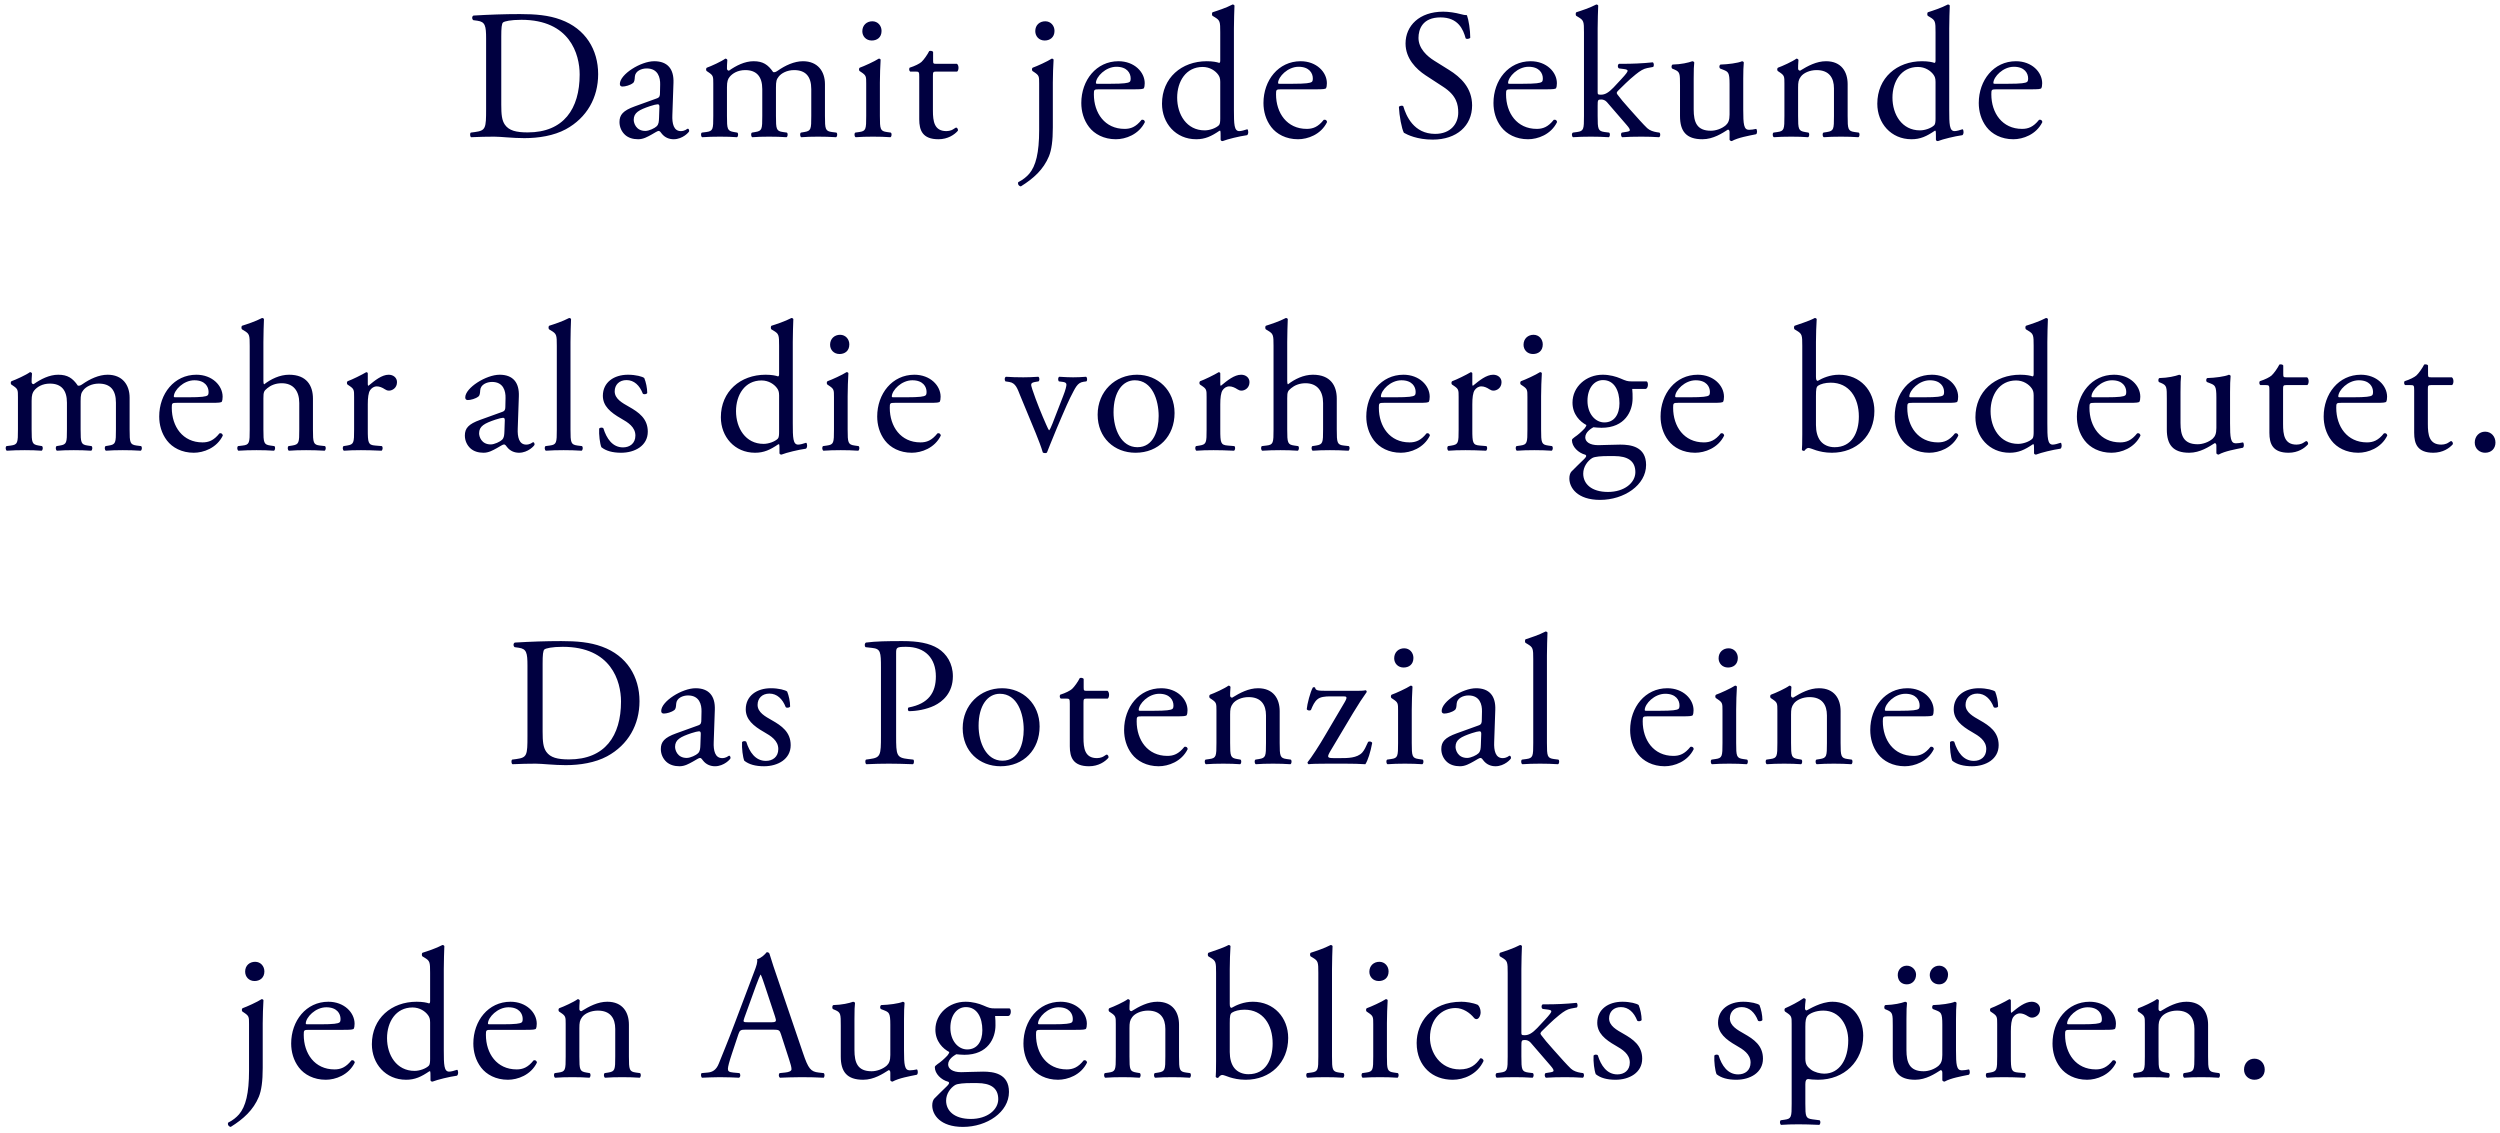 <svg width="311" height="141" viewBox="0 0 311 141" fill="none" xmlns="http://www.w3.org/2000/svg">
<path d="M60.472 13.55V4.81C60.472 3.2 60.357 2.717 59.391 2.579L58.885 2.51C58.701 2.395 58.678 2.027 58.908 1.935C60.863 1.82 62.726 1.751 64.681 1.751C66.613 1.751 68.246 1.889 69.741 2.441C72.846 3.568 74.41 6.19 74.41 9.226C74.41 12.147 73.007 14.654 70.385 16.08C68.89 16.885 67.004 17.184 65.233 17.184C63.761 17.184 62.289 17 61.484 17C60.518 17 59.69 17.023 58.609 17.069C58.471 17 58.425 16.632 58.563 16.494L59.092 16.425C60.426 16.241 60.472 15.965 60.472 13.55ZM62.358 4.534V13.021C62.358 14.24 62.427 14.976 62.818 15.528C63.324 16.241 64.198 16.471 65.647 16.471C70.109 16.471 72.11 13.55 72.11 9.272C72.11 6.742 70.891 2.464 64.865 2.464C63.508 2.464 62.772 2.648 62.588 2.786C62.404 2.924 62.358 3.499 62.358 4.534ZM78.973 13.228L81.71 12.239C82.055 12.124 82.101 11.917 82.101 11.572L82.124 10.514C82.147 9.663 81.871 8.513 80.445 8.513C79.801 8.513 79.019 8.835 78.973 9.548C78.95 9.916 78.927 10.192 78.743 10.33C78.398 10.606 77.777 10.767 77.432 10.767C77.225 10.767 77.11 10.652 77.11 10.445C77.11 9.249 79.709 7.616 81.388 7.616C83.044 7.616 83.849 8.582 83.78 10.307L83.642 14.309C83.596 15.367 83.803 16.31 84.7 16.31C84.93 16.31 85.137 16.241 85.275 16.172C85.39 16.103 85.505 16.011 85.574 16.011C85.666 16.011 85.735 16.149 85.735 16.31C85.735 16.425 84.93 17.322 83.803 17.322C83.251 17.322 82.699 17.115 82.308 16.609C82.216 16.471 82.078 16.287 81.94 16.287C81.779 16.287 81.503 16.494 81.043 16.747C80.537 17.023 80.031 17.322 79.387 17.322C78.72 17.322 78.168 17.138 77.777 16.793C77.34 16.402 77.064 15.827 77.064 15.183C77.064 14.286 77.501 13.757 78.973 13.228ZM78.835 14.907C78.835 15.298 79.111 16.287 80.284 16.287C80.744 16.287 81.457 15.942 81.687 15.712C81.963 15.436 81.963 15.114 81.986 14.631L82.032 13.274C82.032 13.021 81.94 12.975 81.802 12.975C81.664 12.975 81.273 13.067 80.859 13.205C79.502 13.665 78.835 14.01 78.835 14.907ZM100.922 14.424V11.089C100.922 9.525 100.232 8.72 98.783 8.72C97.909 8.72 97.196 9.111 96.874 9.525C96.598 9.87 96.529 10.1 96.529 10.905V14.424C96.529 16.08 96.575 16.31 97.403 16.425L97.886 16.494C98.047 16.609 98.001 17 97.84 17.069C97.15 17.023 96.483 17 95.678 17C94.85 17 94.229 17.023 93.585 17.069C93.424 17 93.378 16.609 93.539 16.494L93.953 16.425C94.804 16.287 94.827 16.08 94.827 14.424V11.089C94.827 9.548 94.137 8.72 92.711 8.72C91.768 8.72 91.124 9.134 90.779 9.548C90.549 9.824 90.434 10.123 90.434 10.859V14.424C90.434 16.08 90.48 16.287 91.308 16.425L91.722 16.494C91.883 16.609 91.837 17 91.676 17.069C91.055 17.023 90.388 17 89.583 17C88.755 17 88.065 17.023 87.352 17.069C87.191 17 87.145 16.609 87.306 16.494L87.858 16.425C88.709 16.31 88.732 16.08 88.732 14.424V10.399C88.732 9.502 88.732 9.387 88.111 8.973L87.904 8.835C87.812 8.743 87.812 8.49 87.927 8.421C88.456 8.237 89.767 7.639 90.227 7.294C90.319 7.294 90.434 7.34 90.48 7.455C90.434 7.984 90.434 8.329 90.434 8.536C90.434 8.674 90.526 8.789 90.687 8.789C91.561 8.168 92.642 7.616 93.746 7.616C94.896 7.616 95.54 8.03 96.184 8.973C96.391 9.019 96.552 8.927 96.759 8.789C97.679 8.145 98.806 7.616 99.887 7.616C101.727 7.616 102.624 8.881 102.624 10.468V14.424C102.624 16.08 102.67 16.31 103.498 16.425L104.05 16.494C104.211 16.609 104.165 17 104.004 17.069C103.245 17.023 102.578 17 101.773 17C100.945 17 100.324 17.023 99.68 17.069C99.519 17 99.473 16.609 99.634 16.494L100.048 16.425C100.899 16.287 100.922 16.08 100.922 14.424ZM107.756 14.424V10.399C107.756 9.502 107.756 9.387 107.135 8.973L106.928 8.835C106.836 8.743 106.836 8.49 106.951 8.421C107.48 8.237 108.791 7.639 109.32 7.294C109.435 7.294 109.527 7.34 109.55 7.432C109.504 8.237 109.458 9.341 109.458 10.284V14.424C109.458 16.08 109.504 16.31 110.332 16.425L110.815 16.494C110.976 16.609 110.93 17 110.769 17.069C110.079 17.023 109.412 17 108.607 17C107.779 17 107.089 17.023 106.445 17.069C106.284 17 106.238 16.609 106.399 16.494L106.882 16.425C107.733 16.31 107.756 16.08 107.756 14.424ZM108.515 2.648C109.205 2.648 109.665 3.2 109.665 3.844C109.665 4.672 109.09 5.04 108.446 5.04C107.733 5.04 107.273 4.511 107.273 3.89C107.273 3.131 107.825 2.648 108.515 2.648ZM119.068 8.904H116.469C116.078 8.904 116.055 8.973 116.055 9.456V13.757C116.055 15.091 116.216 16.31 117.734 16.31C117.964 16.31 118.171 16.264 118.355 16.195C118.562 16.126 118.861 15.873 118.93 15.873C119.114 15.873 119.206 16.126 119.16 16.264C118.746 16.747 117.918 17.322 116.745 17.322C114.767 17.322 114.353 16.218 114.353 14.838V9.571C114.353 8.95 114.33 8.904 113.87 8.904H113.226C113.088 8.812 113.065 8.559 113.157 8.421C113.824 8.214 114.399 7.915 114.629 7.708C114.928 7.432 115.365 6.811 115.595 6.351C115.71 6.305 115.986 6.305 116.078 6.466V7.501C116.078 7.915 116.101 7.938 116.492 7.938H119.045C119.321 8.145 119.275 8.766 119.068 8.904ZM129.271 16.195V10.399C129.271 9.502 129.271 9.387 128.65 8.973L128.443 8.835C128.351 8.743 128.351 8.49 128.466 8.421C128.995 8.237 130.306 7.639 130.835 7.294C130.95 7.294 131.042 7.34 131.065 7.432C131.019 8.237 130.973 9.341 130.973 10.284V15.85C130.973 17.506 130.812 18.656 130.49 19.438C129.8 21.094 128.581 22.198 126.994 23.187C126.718 23.141 126.58 22.888 126.672 22.658C127.27 22.359 127.707 21.991 128.029 21.623C128.857 20.657 129.271 19.001 129.271 16.195ZM130.03 2.648C130.72 2.648 131.18 3.2 131.18 3.844C131.18 4.649 130.605 5.04 129.961 5.04C129.248 5.04 128.788 4.511 128.788 3.867C128.788 3.108 129.34 2.648 130.03 2.648ZM140.954 11.112H136.699C136.101 11.112 136.078 11.158 136.078 11.733C136.078 14.056 137.435 16.034 139.896 16.034C140.655 16.034 141.299 15.804 142.012 14.907C142.242 14.838 142.403 14.976 142.426 15.183C141.667 16.747 140.011 17.322 138.815 17.322C137.32 17.322 136.147 16.678 135.48 15.804C134.79 14.907 134.514 13.826 134.514 12.814C134.514 9.985 136.377 7.616 139.137 7.616C141.115 7.616 142.403 8.973 142.403 10.353C142.403 10.675 142.357 10.859 142.311 10.951C142.242 11.089 141.92 11.112 140.954 11.112ZM136.492 10.422H138.125C139.827 10.422 140.333 10.33 140.517 10.192C140.586 10.146 140.655 10.054 140.655 9.755C140.655 9.111 140.218 8.306 138.884 8.306C137.527 8.306 136.354 9.548 136.331 10.307C136.331 10.353 136.331 10.422 136.492 10.422ZM153.5 3.545V13.642C153.5 15.459 153.523 16.31 154.167 16.31C154.42 16.31 154.811 16.195 155.156 16.08C155.317 16.126 155.34 16.701 155.133 16.816C154.167 16.954 152.741 17.299 152.097 17.552C151.959 17.552 151.844 17.483 151.844 17.368V16.977C151.844 16.632 151.844 16.356 151.798 16.264H151.706C150.694 16.954 149.912 17.322 148.808 17.322C146.255 17.322 144.553 15.321 144.553 12.906C144.553 9.686 146.991 7.616 150.119 7.616C150.901 7.616 151.407 7.731 151.66 7.823C151.775 7.823 151.798 7.685 151.798 7.501V4.028C151.798 2.671 151.775 2.533 151.085 2.119L150.855 1.981C150.74 1.912 150.74 1.59 150.855 1.521C151.43 1.337 152.511 0.992 153.339 0.555C153.431 0.555 153.523 0.601 153.569 0.693C153.546 1.383 153.5 2.533 153.5 3.545ZM151.798 14.723V10.192C151.798 9.732 151.706 9.525 151.545 9.295C151.2 8.812 150.51 8.329 149.613 8.329C147.52 8.329 146.439 10.146 146.439 12.147C146.439 14.24 147.612 16.218 149.866 16.218C150.487 16.218 151.269 15.942 151.637 15.574C151.775 15.436 151.798 15.091 151.798 14.723ZM163.615 11.112H159.36C158.762 11.112 158.739 11.158 158.739 11.733C158.739 14.056 160.096 16.034 162.557 16.034C163.316 16.034 163.96 15.804 164.673 14.907C164.903 14.838 165.064 14.976 165.087 15.183C164.328 16.747 162.672 17.322 161.476 17.322C159.981 17.322 158.808 16.678 158.141 15.804C157.451 14.907 157.175 13.826 157.175 12.814C157.175 9.985 159.038 7.616 161.798 7.616C163.776 7.616 165.064 8.973 165.064 10.353C165.064 10.675 165.018 10.859 164.972 10.951C164.903 11.089 164.581 11.112 163.615 11.112ZM159.153 10.422H160.786C162.488 10.422 162.994 10.33 163.178 10.192C163.247 10.146 163.316 10.054 163.316 9.755C163.316 9.111 162.879 8.306 161.545 8.306C160.188 8.306 159.015 9.548 158.992 10.307C158.992 10.353 158.992 10.422 159.153 10.422ZM183.13 13.113C183.13 15.643 181.221 17.368 178.231 17.368C176.299 17.368 175.08 16.77 174.643 16.517C174.367 16.011 174.068 14.378 174.022 13.297C174.137 13.136 174.482 13.09 174.574 13.228C174.919 14.401 175.862 16.655 178.53 16.655C180.462 16.655 181.405 15.39 181.405 14.01C181.405 12.998 181.198 11.871 179.519 10.79L177.334 9.364C176.184 8.605 174.85 7.294 174.85 5.408C174.85 3.223 176.552 1.452 179.542 1.452C180.255 1.452 181.083 1.59 181.681 1.751C181.98 1.843 182.302 1.889 182.486 1.889C182.693 2.441 182.9 3.729 182.9 4.695C182.808 4.833 182.44 4.902 182.325 4.764C182.026 3.66 181.405 2.165 179.197 2.165C176.943 2.165 176.46 3.66 176.46 4.718C176.46 6.052 177.564 7.018 178.415 7.547L180.255 8.697C181.704 9.594 183.13 10.928 183.13 13.113ZM192.228 11.112H187.973C187.375 11.112 187.352 11.158 187.352 11.733C187.352 14.056 188.709 16.034 191.17 16.034C191.929 16.034 192.573 15.804 193.286 14.907C193.516 14.838 193.677 14.976 193.7 15.183C192.941 16.747 191.285 17.322 190.089 17.322C188.594 17.322 187.421 16.678 186.754 15.804C186.064 14.907 185.788 13.826 185.788 12.814C185.788 9.985 187.651 7.616 190.411 7.616C192.389 7.616 193.677 8.973 193.677 10.353C193.677 10.675 193.631 10.859 193.585 10.951C193.516 11.089 193.194 11.112 192.228 11.112ZM187.766 10.422H189.399C191.101 10.422 191.607 10.33 191.791 10.192C191.86 10.146 191.929 10.054 191.929 9.755C191.929 9.111 191.492 8.306 190.158 8.306C188.801 8.306 187.628 9.548 187.605 10.307C187.605 10.353 187.605 10.422 187.766 10.422ZM197.046 14.424V4.028C197.046 2.671 197.023 2.533 196.333 2.119L196.103 1.981C195.988 1.912 195.988 1.59 196.103 1.521C196.678 1.337 197.759 0.992 198.587 0.555C198.679 0.555 198.771 0.601 198.817 0.693C198.794 1.383 198.748 2.533 198.748 3.545V11.434C198.748 11.733 198.771 11.779 199.162 11.779C199.668 11.779 200.105 11.526 200.726 10.882L201.669 9.87C202.313 9.18 202.474 8.927 202.474 8.812C202.474 8.697 202.359 8.628 201.968 8.582L201.416 8.513C201.209 8.444 201.209 8.007 201.416 7.938H201.945C202.957 7.938 204.314 7.892 205.602 7.754C205.763 7.823 205.786 8.214 205.648 8.329L204.912 8.467C204.452 8.559 204.061 8.789 203.463 9.272C202.566 9.985 201.784 10.813 201.37 11.204C201.094 11.457 201.071 11.572 201.209 11.756C201.6 12.285 201.968 12.722 202.75 13.596C203.647 14.608 204.452 15.505 204.912 15.942C205.234 16.241 205.694 16.379 206.108 16.448L206.43 16.494C206.591 16.609 206.568 17 206.384 17.069C205.717 17.023 204.935 17 204.199 17C203.279 17 202.474 17.023 201.807 17.069C201.623 16.977 201.6 16.586 201.761 16.494L202.175 16.425C202.52 16.379 202.75 16.333 202.75 16.195C202.75 16.057 202.658 15.896 202.359 15.551L199.898 12.699C199.691 12.469 199.438 12.377 199.185 12.377C198.771 12.377 198.748 12.446 198.748 13.159V14.424C198.748 16.08 198.794 16.31 199.622 16.425L200.174 16.494C200.335 16.609 200.289 17 200.128 17.069C199.369 17.023 198.702 17 197.897 17C197.069 17 196.379 17.023 195.689 17.069C195.528 17 195.482 16.609 195.666 16.494L196.172 16.425C197.023 16.31 197.046 16.08 197.046 14.424ZM210.695 9.778V13.619C210.695 15.206 211.086 16.264 212.834 16.264C213.455 16.264 214.191 16.011 214.697 15.574C214.996 15.298 215.157 14.953 215.157 14.24V10.468C215.157 8.973 214.996 8.927 214.306 8.651L214.007 8.536C213.846 8.444 213.846 8.122 214.03 8.03C214.95 8.007 216.215 7.846 216.721 7.616C216.836 7.639 216.905 7.685 216.928 7.777C216.882 8.214 216.859 8.927 216.859 9.778V13.642C216.859 15.459 216.928 16.149 217.572 16.149C217.848 16.149 218.147 16.103 218.469 16.034C218.607 16.149 218.63 16.609 218.446 16.701C217.549 16.885 216.215 17.115 215.433 17.552C215.318 17.552 215.203 17.483 215.157 17.391V16.448C215.157 16.241 215.088 16.126 214.95 16.126C214.26 16.563 213.133 17.322 211.776 17.322C209.752 17.322 208.993 16.31 208.993 14.447V10.606C208.993 9.157 208.993 8.95 208.303 8.651L208.027 8.536C207.889 8.421 207.912 8.099 208.073 8.03C209.131 8.007 210.028 7.8 210.534 7.616C210.672 7.639 210.741 7.685 210.764 7.777C210.718 8.168 210.695 8.651 210.695 9.778ZM221.981 14.424V10.399C221.981 9.502 221.981 9.387 221.36 8.973L221.153 8.835C221.061 8.743 221.061 8.49 221.176 8.421C221.705 8.237 223.016 7.639 223.476 7.294C223.568 7.294 223.683 7.34 223.729 7.455C223.683 7.984 223.683 8.329 223.683 8.536C223.683 8.674 223.775 8.789 223.936 8.789C224.902 8.191 225.983 7.616 227.156 7.616C229.065 7.616 229.847 8.927 229.847 10.468V14.424C229.847 16.08 229.893 16.31 230.721 16.425L231.227 16.494C231.388 16.609 231.342 17 231.181 17.069C230.491 17.023 229.824 17 229.019 17C228.191 17 227.501 17.023 226.88 17.069C226.719 17 226.673 16.609 226.834 16.494L227.271 16.425C228.122 16.287 228.145 16.08 228.145 14.424V10.997C228.145 9.686 227.547 8.72 225.983 8.72C225.109 8.72 224.35 9.088 224.028 9.525C223.729 9.916 223.683 10.238 223.683 10.905V14.424C223.683 16.08 223.729 16.287 224.557 16.425L224.971 16.494C225.132 16.609 225.086 17 224.925 17.069C224.304 17.023 223.637 17 222.832 17C222.004 17 221.314 17.023 220.67 17.069C220.509 17 220.463 16.609 220.624 16.494L221.107 16.425C221.958 16.31 221.981 16.08 221.981 14.424ZM242.483 3.545V13.642C242.483 15.459 242.506 16.31 243.15 16.31C243.403 16.31 243.794 16.195 244.139 16.08C244.3 16.126 244.323 16.701 244.116 16.816C243.15 16.954 241.724 17.299 241.08 17.552C240.942 17.552 240.827 17.483 240.827 17.368V16.977C240.827 16.632 240.827 16.356 240.781 16.264H240.689C239.677 16.954 238.895 17.322 237.791 17.322C235.238 17.322 233.536 15.321 233.536 12.906C233.536 9.686 235.974 7.616 239.102 7.616C239.884 7.616 240.39 7.731 240.643 7.823C240.758 7.823 240.781 7.685 240.781 7.501V4.028C240.781 2.671 240.758 2.533 240.068 2.119L239.838 1.981C239.723 1.912 239.723 1.59 239.838 1.521C240.413 1.337 241.494 0.992 242.322 0.555C242.414 0.555 242.506 0.601 242.552 0.693C242.529 1.383 242.483 2.533 242.483 3.545ZM240.781 14.723V10.192C240.781 9.732 240.689 9.525 240.528 9.295C240.183 8.812 239.493 8.329 238.596 8.329C236.503 8.329 235.422 10.146 235.422 12.147C235.422 14.24 236.595 16.218 238.849 16.218C239.47 16.218 240.252 15.942 240.62 15.574C240.758 15.436 240.781 15.091 240.781 14.723ZM252.598 11.112H248.343C247.745 11.112 247.722 11.158 247.722 11.733C247.722 14.056 249.079 16.034 251.54 16.034C252.299 16.034 252.943 15.804 253.656 14.907C253.886 14.838 254.047 14.976 254.07 15.183C253.311 16.747 251.655 17.322 250.459 17.322C248.964 17.322 247.791 16.678 247.124 15.804C246.434 14.907 246.158 13.826 246.158 12.814C246.158 9.985 248.021 7.616 250.781 7.616C252.759 7.616 254.047 8.973 254.047 10.353C254.047 10.675 254.001 10.859 253.955 10.951C253.886 11.089 253.564 11.112 252.598 11.112ZM248.136 10.422H249.769C251.471 10.422 251.977 10.33 252.161 10.192C252.23 10.146 252.299 10.054 252.299 9.755C252.299 9.111 251.862 8.306 250.528 8.306C249.171 8.306 247.998 9.548 247.975 10.307C247.975 10.353 247.975 10.422 248.136 10.422ZM14.422 53.424V50.089C14.422 48.525 13.732 47.72 12.283 47.72C11.409 47.72 10.696 48.111 10.374 48.525C10.098 48.87 10.029 49.1 10.029 49.905V53.424C10.029 55.08 10.075 55.31 10.903 55.425L11.386 55.494C11.547 55.609 11.501 56 11.34 56.069C10.65 56.023 9.983 56 9.178 56C8.35 56 7.729 56.023 7.085 56.069C6.924 56 6.878 55.609 7.039 55.494L7.453 55.425C8.304 55.287 8.327 55.08 8.327 53.424V50.089C8.327 48.548 7.637 47.72 6.211 47.72C5.268 47.72 4.624 48.134 4.279 48.548C4.049 48.824 3.934 49.123 3.934 49.859V53.424C3.934 55.08 3.98 55.287 4.808 55.425L5.222 55.494C5.383 55.609 5.337 56 5.176 56.069C4.555 56.023 3.888 56 3.083 56C2.255 56 1.565 56.023 0.852 56.069C0.691 56 0.645 55.609 0.806 55.494L1.358 55.425C2.209 55.31 2.232 55.08 2.232 53.424V49.399C2.232 48.502 2.232 48.387 1.611 47.973L1.404 47.835C1.312 47.743 1.312 47.49 1.427 47.421C1.956 47.237 3.267 46.639 3.727 46.294C3.819 46.294 3.934 46.34 3.98 46.455C3.934 46.984 3.934 47.329 3.934 47.536C3.934 47.674 4.026 47.789 4.187 47.789C5.061 47.168 6.142 46.616 7.246 46.616C8.396 46.616 9.04 47.03 9.684 47.973C9.891 48.019 10.052 47.927 10.259 47.789C11.179 47.145 12.306 46.616 13.387 46.616C15.227 46.616 16.124 47.881 16.124 49.468V53.424C16.124 55.08 16.17 55.31 16.998 55.425L17.55 55.494C17.711 55.609 17.665 56 17.504 56.069C16.745 56.023 16.078 56 15.273 56C14.445 56 13.824 56.023 13.18 56.069C13.019 56 12.973 55.609 13.134 55.494L13.548 55.425C14.399 55.287 14.422 55.08 14.422 53.424ZM26.246 50.112H21.991C21.393 50.112 21.37 50.158 21.37 50.733C21.37 53.056 22.727 55.034 25.188 55.034C25.947 55.034 26.591 54.804 27.304 53.907C27.534 53.838 27.695 53.976 27.718 54.183C26.959 55.747 25.303 56.322 24.107 56.322C22.612 56.322 21.439 55.678 20.772 54.804C20.082 53.907 19.806 52.826 19.806 51.814C19.806 48.985 21.669 46.616 24.429 46.616C26.407 46.616 27.695 47.973 27.695 49.353C27.695 49.675 27.649 49.859 27.603 49.951C27.534 50.089 27.212 50.112 26.246 50.112ZM21.784 49.422H23.417C25.119 49.422 25.625 49.33 25.809 49.192C25.878 49.146 25.947 49.054 25.947 48.755C25.947 48.111 25.51 47.306 24.176 47.306C22.819 47.306 21.646 48.548 21.623 49.307C21.623 49.353 21.623 49.422 21.784 49.422ZM31.064 53.424V43.028C31.064 41.671 31.041 41.533 30.352 41.119L30.122 40.981C30.006 40.912 30.006 40.59 30.122 40.521C30.697 40.337 31.777 39.992 32.605 39.555C32.697 39.555 32.789 39.601 32.836 39.693C32.812 40.383 32.767 41.533 32.767 42.545V47.375C32.767 47.582 32.789 47.766 32.858 47.812C33.687 47.168 34.791 46.616 35.964 46.616C38.148 46.616 38.931 47.973 38.931 49.583V53.424C38.931 55.08 38.977 55.333 39.804 55.425L40.425 55.494C40.587 55.609 40.541 56 40.38 56.069C39.551 56.023 38.885 56 38.08 56C37.252 56 36.562 56.023 35.941 56.069C35.779 56 35.733 55.609 35.895 55.494L36.355 55.425C37.206 55.287 37.228 55.08 37.228 53.424V50.135C37.228 48.663 36.516 47.674 35.044 47.674C34.261 47.674 33.663 47.95 33.249 48.295C32.836 48.64 32.767 48.755 32.767 49.56V53.424C32.767 55.08 32.812 55.31 33.641 55.425L34.123 55.494C34.285 55.586 34.239 56 34.078 56.069C33.388 56.023 32.721 56 31.916 56C31.087 56 30.398 56.023 29.662 56.069C29.5 56 29.454 55.609 29.616 55.494L30.191 55.425C31.041 55.333 31.064 55.08 31.064 53.424ZM44.051 53.424V49.399C44.051 48.502 44.051 48.387 43.43 47.973L43.223 47.835C43.131 47.743 43.131 47.49 43.246 47.421C43.775 47.237 44.994 46.639 45.569 46.294C45.684 46.317 45.753 46.363 45.753 46.455V47.789C45.753 47.904 45.776 47.973 45.822 47.996C46.627 47.329 47.501 46.616 48.352 46.616C48.927 46.616 49.387 46.984 49.387 47.536C49.387 48.295 48.766 48.594 48.398 48.594C48.168 48.594 48.053 48.525 47.892 48.433C47.547 48.203 47.202 48.065 46.88 48.065C46.512 48.065 46.236 48.272 46.052 48.525C45.822 48.847 45.753 49.514 45.753 50.296V53.424C45.753 55.08 45.799 55.356 46.673 55.425L47.501 55.494C47.662 55.609 47.616 56 47.455 56.069C46.374 56.023 45.707 56 44.902 56C44.074 56 43.384 56.023 42.786 56.069C42.625 56 42.579 55.609 42.74 55.494L43.177 55.425C44.028 55.287 44.051 55.08 44.051 53.424ZM59.738 52.228L62.475 51.239C62.82 51.124 62.866 50.917 62.866 50.572L62.889 49.514C62.912 48.663 62.636 47.513 61.21 47.513C60.566 47.513 59.784 47.835 59.738 48.548C59.715 48.916 59.692 49.192 59.508 49.33C59.163 49.606 58.542 49.767 58.197 49.767C57.99 49.767 57.875 49.652 57.875 49.445C57.875 48.249 60.474 46.616 62.153 46.616C63.809 46.616 64.614 47.582 64.545 49.307L64.407 53.309C64.361 54.367 64.568 55.31 65.465 55.31C65.695 55.31 65.902 55.241 66.04 55.172C66.155 55.103 66.27 55.011 66.339 55.011C66.431 55.011 66.5 55.149 66.5 55.31C66.5 55.425 65.695 56.322 64.568 56.322C64.016 56.322 63.464 56.115 63.073 55.609C62.981 55.471 62.843 55.287 62.705 55.287C62.544 55.287 62.268 55.494 61.808 55.747C61.302 56.023 60.796 56.322 60.152 56.322C59.485 56.322 58.933 56.138 58.542 55.793C58.105 55.402 57.829 54.827 57.829 54.183C57.829 53.286 58.266 52.757 59.738 52.228ZM59.6 53.907C59.6 54.298 59.876 55.287 61.049 55.287C61.509 55.287 62.222 54.942 62.452 54.712C62.728 54.436 62.728 54.114 62.751 53.631L62.797 52.274C62.797 52.021 62.705 51.975 62.567 51.975C62.429 51.975 62.038 52.067 61.624 52.205C60.267 52.665 59.6 53.01 59.6 53.907ZM70.969 42.545V53.424C70.969 55.08 71.015 55.31 71.843 55.425L72.395 55.494C72.556 55.609 72.51 56 72.349 56.069C71.59 56.023 70.923 56 70.118 56C69.29 56 68.6 56.023 67.91 56.069C67.749 56 67.703 55.609 67.864 55.494L68.393 55.425C69.244 55.31 69.267 55.08 69.267 53.424V43.028C69.267 41.671 69.244 41.533 68.554 41.119L68.324 40.981C68.209 40.912 68.209 40.59 68.324 40.521C68.899 40.337 69.98 39.992 70.808 39.555C70.9 39.555 70.992 39.601 71.038 39.693C71.015 40.383 70.969 41.533 70.969 42.545ZM78.124 46.616C79.09 46.616 79.941 46.846 80.147 47.03C80.355 47.536 80.516 48.272 80.516 48.893C80.424 49.054 80.079 49.1 79.963 48.962C79.573 47.95 78.882 47.283 77.939 47.283C77.043 47.283 76.468 47.858 76.468 48.686C76.468 49.629 77.433 50.135 78.239 50.595C79.457 51.285 80.585 52.067 80.585 53.7C80.585 55.448 78.975 56.322 77.272 56.322C76.192 56.322 75.386 56.092 74.811 55.632C74.627 55.195 74.49 54.068 74.535 53.309C74.65 53.171 74.95 53.148 75.064 53.286C75.456 54.551 76.192 55.655 77.502 55.655C78.331 55.655 79.043 55.172 79.043 54.183C79.043 53.125 78.124 52.55 77.272 52.067C75.939 51.308 74.996 50.503 74.996 49.238C74.996 47.559 76.376 46.616 78.124 46.616ZM98.622 42.545V52.642C98.622 54.459 98.645 55.31 99.289 55.31C99.542 55.31 99.933 55.195 100.278 55.08C100.439 55.126 100.462 55.701 100.255 55.816C99.289 55.954 97.863 56.299 97.219 56.552C97.081 56.552 96.966 56.483 96.966 56.368V55.977C96.966 55.632 96.966 55.356 96.92 55.264H96.828C95.816 55.954 95.034 56.322 93.93 56.322C91.377 56.322 89.675 54.321 89.675 51.906C89.675 48.686 92.113 46.616 95.241 46.616C96.023 46.616 96.529 46.731 96.782 46.823C96.897 46.823 96.92 46.685 96.92 46.501V43.028C96.92 41.671 96.897 41.533 96.207 41.119L95.977 40.981C95.862 40.912 95.862 40.59 95.977 40.521C96.552 40.337 97.633 39.992 98.461 39.555C98.553 39.555 98.645 39.601 98.691 39.693C98.668 40.383 98.622 41.533 98.622 42.545ZM96.92 53.723V49.192C96.92 48.732 96.828 48.525 96.667 48.295C96.322 47.812 95.632 47.329 94.735 47.329C92.642 47.329 91.561 49.146 91.561 51.147C91.561 53.24 92.734 55.218 94.988 55.218C95.609 55.218 96.391 54.942 96.759 54.574C96.897 54.436 96.92 54.091 96.92 53.723ZM103.746 53.424V49.399C103.746 48.502 103.746 48.387 103.125 47.973L102.918 47.835C102.826 47.743 102.826 47.49 102.941 47.421C103.47 47.237 104.781 46.639 105.31 46.294C105.425 46.294 105.517 46.34 105.54 46.432C105.494 47.237 105.448 48.341 105.448 49.284V53.424C105.448 55.08 105.494 55.31 106.322 55.425L106.805 55.494C106.966 55.609 106.92 56 106.759 56.069C106.069 56.023 105.402 56 104.597 56C103.769 56 103.079 56.023 102.435 56.069C102.274 56 102.228 55.609 102.389 55.494L102.872 55.425C103.723 55.31 103.746 55.08 103.746 53.424ZM104.505 41.648C105.195 41.648 105.655 42.2 105.655 42.844C105.655 43.672 105.08 44.04 104.436 44.04C103.723 44.04 103.263 43.511 103.263 42.89C103.263 42.131 103.815 41.648 104.505 41.648ZM115.564 50.112H111.309C110.711 50.112 110.688 50.158 110.688 50.733C110.688 53.056 112.045 55.034 114.506 55.034C115.265 55.034 115.909 54.804 116.622 53.907C116.852 53.838 117.013 53.976 117.036 54.183C116.277 55.747 114.621 56.322 113.425 56.322C111.93 56.322 110.757 55.678 110.09 54.804C109.4 53.907 109.124 52.826 109.124 51.814C109.124 48.985 110.987 46.616 113.747 46.616C115.725 46.616 117.013 47.973 117.013 49.353C117.013 49.675 116.967 49.859 116.921 49.951C116.852 50.089 116.53 50.112 115.564 50.112ZM111.102 49.422H112.735C114.437 49.422 114.943 49.33 115.127 49.192C115.196 49.146 115.265 49.054 115.265 48.755C115.265 48.111 114.828 47.306 113.494 47.306C112.137 47.306 110.964 48.548 110.941 49.307C110.941 49.353 110.941 49.422 111.102 49.422ZM128.847 53.884L126.915 49.215C126.57 48.364 126.363 47.628 125.535 47.513L125.075 47.444C124.937 47.26 124.96 46.938 125.144 46.869C125.719 46.915 126.524 46.938 127.306 46.938C127.927 46.938 128.387 46.915 129.169 46.869C129.33 46.961 129.353 47.329 129.192 47.444L128.916 47.49C128.203 47.605 128.18 47.72 128.41 48.41C128.939 49.997 129.606 51.607 130.135 52.803C130.342 53.263 130.434 53.47 130.503 53.539C130.595 53.47 130.756 53.148 130.94 52.665L132.251 49.284C132.573 48.479 132.665 47.996 132.665 47.858C132.665 47.651 132.527 47.559 132.251 47.513L131.722 47.444C131.584 47.283 131.607 46.961 131.768 46.869C132.481 46.915 133.056 46.938 133.493 46.938C134.068 46.938 134.459 46.915 135.103 46.869C135.264 46.961 135.287 47.306 135.149 47.444L134.804 47.49C133.999 47.605 133.792 48.203 133.125 49.491C132.803 50.112 131.377 53.447 131.009 54.39C130.779 54.965 130.549 55.494 130.25 56.276C130.204 56.345 130.112 56.368 130.02 56.368C129.905 56.368 129.79 56.345 129.721 56.276C129.537 55.632 129.192 54.735 128.847 53.884ZM141.446 46.616C144.022 46.616 146.115 48.548 146.115 51.377C146.115 54.252 144.137 56.322 141.262 56.322C138.617 56.322 136.547 54.459 136.547 51.584C136.547 48.686 138.732 46.616 141.446 46.616ZM144.137 51.745C144.137 49.79 143.355 47.306 141.17 47.306C139.652 47.306 138.525 48.755 138.525 51.285C138.525 53.378 139.468 55.632 141.492 55.632C143.516 55.632 144.137 53.516 144.137 51.745ZM150.101 53.424V49.399C150.101 48.502 150.101 48.387 149.48 47.973L149.273 47.835C149.181 47.743 149.181 47.49 149.296 47.421C149.825 47.237 151.044 46.639 151.619 46.294C151.734 46.317 151.803 46.363 151.803 46.455V47.789C151.803 47.904 151.826 47.973 151.872 47.996C152.677 47.329 153.551 46.616 154.402 46.616C154.977 46.616 155.437 46.984 155.437 47.536C155.437 48.295 154.816 48.594 154.448 48.594C154.218 48.594 154.103 48.525 153.942 48.433C153.597 48.203 153.252 48.065 152.93 48.065C152.562 48.065 152.286 48.272 152.102 48.525C151.872 48.847 151.803 49.514 151.803 50.296V53.424C151.803 55.08 151.849 55.356 152.723 55.425L153.551 55.494C153.712 55.609 153.666 56 153.505 56.069C152.424 56.023 151.757 56 150.952 56C150.124 56 149.434 56.023 148.836 56.069C148.675 56 148.629 55.609 148.79 55.494L149.227 55.425C150.078 55.287 150.101 55.08 150.101 53.424ZM158.428 53.424V43.028C158.428 41.671 158.405 41.533 157.715 41.119L157.485 40.981C157.37 40.912 157.37 40.59 157.485 40.521C158.06 40.337 159.141 39.992 159.969 39.555C160.061 39.555 160.153 39.601 160.199 39.693C160.176 40.383 160.13 41.533 160.13 42.545V47.375C160.13 47.582 160.153 47.766 160.222 47.812C161.05 47.168 162.154 46.616 163.327 46.616C165.512 46.616 166.294 47.973 166.294 49.583V53.424C166.294 55.08 166.34 55.333 167.168 55.425L167.789 55.494C167.95 55.609 167.904 56 167.743 56.069C166.915 56.023 166.248 56 165.443 56C164.615 56 163.925 56.023 163.304 56.069C163.143 56 163.097 55.609 163.258 55.494L163.718 55.425C164.569 55.287 164.592 55.08 164.592 53.424V50.135C164.592 48.663 163.879 47.674 162.407 47.674C161.625 47.674 161.027 47.95 160.613 48.295C160.199 48.64 160.13 48.755 160.13 49.56V53.424C160.13 55.08 160.176 55.31 161.004 55.425L161.487 55.494C161.648 55.586 161.602 56 161.441 56.069C160.751 56.023 160.084 56 159.279 56C158.451 56 157.761 56.023 157.025 56.069C156.864 56 156.818 55.609 156.979 55.494L157.554 55.425C158.405 55.333 158.428 55.08 158.428 53.424ZM176.406 50.112H172.151C171.553 50.112 171.53 50.158 171.53 50.733C171.53 53.056 172.887 55.034 175.348 55.034C176.107 55.034 176.751 54.804 177.464 53.907C177.694 53.838 177.855 53.976 177.878 54.183C177.119 55.747 175.463 56.322 174.267 56.322C172.772 56.322 171.599 55.678 170.932 54.804C170.242 53.907 169.966 52.826 169.966 51.814C169.966 48.985 171.829 46.616 174.589 46.616C176.567 46.616 177.855 47.973 177.855 49.353C177.855 49.675 177.809 49.859 177.763 49.951C177.694 50.089 177.372 50.112 176.406 50.112ZM171.944 49.422H173.577C175.279 49.422 175.785 49.33 175.969 49.192C176.038 49.146 176.107 49.054 176.107 48.755C176.107 48.111 175.67 47.306 174.336 47.306C172.979 47.306 171.806 48.548 171.783 49.307C171.783 49.353 171.783 49.422 171.944 49.422ZM181.454 53.424V49.399C181.454 48.502 181.454 48.387 180.833 47.973L180.626 47.835C180.534 47.743 180.534 47.49 180.649 47.421C181.178 47.237 182.397 46.639 182.972 46.294C183.087 46.317 183.156 46.363 183.156 46.455V47.789C183.156 47.904 183.179 47.973 183.225 47.996C184.03 47.329 184.904 46.616 185.755 46.616C186.33 46.616 186.79 46.984 186.79 47.536C186.79 48.295 186.169 48.594 185.801 48.594C185.571 48.594 185.456 48.525 185.295 48.433C184.95 48.203 184.605 48.065 184.283 48.065C183.915 48.065 183.639 48.272 183.455 48.525C183.225 48.847 183.156 49.514 183.156 50.296V53.424C183.156 55.08 183.202 55.356 184.076 55.425L184.904 55.494C185.065 55.609 185.019 56 184.858 56.069C183.777 56.023 183.11 56 182.305 56C181.477 56 180.787 56.023 180.189 56.069C180.028 56 179.982 55.609 180.143 55.494L180.58 55.425C181.431 55.287 181.454 55.08 181.454 53.424ZM190.011 53.424V49.399C190.011 48.502 190.011 48.387 189.39 47.973L189.183 47.835C189.091 47.743 189.091 47.49 189.206 47.421C189.735 47.237 191.046 46.639 191.575 46.294C191.69 46.294 191.782 46.34 191.805 46.432C191.759 47.237 191.713 48.341 191.713 49.284V53.424C191.713 55.08 191.759 55.31 192.587 55.425L193.07 55.494C193.231 55.609 193.185 56 193.024 56.069C192.334 56.023 191.667 56 190.862 56C190.034 56 189.344 56.023 188.7 56.069C188.539 56 188.493 55.609 188.654 55.494L189.137 55.425C189.988 55.31 190.011 55.08 190.011 53.424ZM190.77 41.648C191.46 41.648 191.92 42.2 191.92 42.844C191.92 43.672 191.345 44.04 190.701 44.04C189.988 44.04 189.528 43.511 189.528 42.89C189.528 42.131 190.08 41.648 190.77 41.648ZM202.979 47.444H204.842C205.095 47.559 205.049 48.341 204.704 48.387H203.048C203.094 48.778 203.094 49.169 203.094 49.56C203.094 51.147 202.151 53.217 199.23 53.217C198.816 53.217 198.494 53.171 198.218 53.148C197.942 53.309 197.206 53.746 197.206 54.413C197.206 54.942 197.735 55.379 198.816 55.379C199.598 55.379 200.541 55.31 201.553 55.31C202.841 55.31 204.773 55.54 204.773 57.84C204.773 60.347 202.036 62.187 199.046 62.187C196.217 62.187 195.228 60.669 195.228 59.519C195.228 59.151 195.32 58.852 195.481 58.668C195.872 58.254 196.516 57.656 197.045 57.127C197.252 56.92 197.436 56.713 197.229 56.575C196.332 56.345 195.55 55.563 195.55 54.758C195.55 54.643 195.642 54.551 195.895 54.367C196.286 54.114 196.723 53.723 197.114 53.309C197.229 53.171 197.344 52.987 197.344 52.872C196.562 52.458 195.619 51.561 195.619 50.089C195.619 48.111 197.321 46.616 199.368 46.616C200.242 46.616 201.047 46.846 201.576 47.076C202.312 47.398 202.473 47.444 202.979 47.444ZM200.817 56.736H200.035C199.299 56.736 198.379 56.782 198.057 56.989C197.505 57.334 196.953 58.047 196.953 58.921C196.953 60.163 197.942 61.198 200.035 61.198C202.082 61.198 203.439 60.048 203.439 58.737C203.439 57.334 202.473 56.736 200.817 56.736ZM199.575 52.55C200.817 52.55 201.461 51.561 201.461 50.158C201.461 48.594 200.817 47.283 199.414 47.283C198.31 47.283 197.482 48.295 197.482 49.859C197.482 51.492 198.471 52.55 199.575 52.55ZM213.014 50.112H208.759C208.161 50.112 208.138 50.158 208.138 50.733C208.138 53.056 209.495 55.034 211.956 55.034C212.715 55.034 213.359 54.804 214.072 53.907C214.302 53.838 214.463 53.976 214.486 54.183C213.727 55.747 212.071 56.322 210.875 56.322C209.38 56.322 208.207 55.678 207.54 54.804C206.85 53.907 206.574 52.826 206.574 51.814C206.574 48.985 208.437 46.616 211.197 46.616C213.175 46.616 214.463 47.973 214.463 49.353C214.463 49.675 214.417 49.859 214.371 49.951C214.302 50.089 213.98 50.112 213.014 50.112ZM208.552 49.422H210.185C211.887 49.422 212.393 49.33 212.577 49.192C212.646 49.146 212.715 49.054 212.715 48.755C212.715 48.111 212.278 47.306 210.944 47.306C209.587 47.306 208.414 48.548 208.391 49.307C208.391 49.353 208.391 49.422 208.552 49.422ZM224.203 53.999V43.028C224.203 41.671 224.18 41.533 223.49 41.119L223.26 40.981C223.145 40.912 223.145 40.59 223.26 40.521C223.789 40.314 224.893 40.015 225.767 39.555C225.859 39.555 225.951 39.601 225.997 39.693C225.951 40.498 225.905 41.533 225.905 42.545V46.892C225.905 47.283 225.997 47.375 226.135 47.375C226.733 47.03 227.653 46.616 228.78 46.616C231.402 46.616 233.173 48.594 233.173 51.124C233.173 54.183 230.965 56.322 227.883 56.322C227.032 56.322 226.388 56.161 225.928 56.023C225.445 55.862 225.146 55.724 224.962 55.724C224.778 55.724 224.594 55.908 224.479 56.069C224.456 56.092 224.433 56.092 224.387 56.092C224.295 56.092 224.203 56.046 224.157 55.954C224.18 55.632 224.203 55.195 224.203 53.999ZM225.905 49.284V52.872C225.905 53.677 226.089 54.39 226.48 54.873C226.871 55.356 227.492 55.632 228.228 55.632C230.39 55.632 231.241 53.792 231.241 51.814C231.241 49.445 230.022 47.605 227.745 47.605C227.055 47.605 226.503 47.766 226.181 47.973C225.951 48.134 225.905 48.387 225.905 49.284ZM242.143 50.112H237.888C237.29 50.112 237.267 50.158 237.267 50.733C237.267 53.056 238.624 55.034 241.085 55.034C241.844 55.034 242.488 54.804 243.201 53.907C243.431 53.838 243.592 53.976 243.615 54.183C242.856 55.747 241.2 56.322 240.004 56.322C238.509 56.322 237.336 55.678 236.669 54.804C235.979 53.907 235.703 52.826 235.703 51.814C235.703 48.985 237.566 46.616 240.326 46.616C242.304 46.616 243.592 47.973 243.592 49.353C243.592 49.675 243.546 49.859 243.5 49.951C243.431 50.089 243.109 50.112 242.143 50.112ZM237.681 49.422H239.314C241.016 49.422 241.522 49.33 241.706 49.192C241.775 49.146 241.844 49.054 241.844 48.755C241.844 48.111 241.407 47.306 240.073 47.306C238.716 47.306 237.543 48.548 237.52 49.307C237.52 49.353 237.52 49.422 237.681 49.422ZM254.689 42.545V52.642C254.689 54.459 254.712 55.31 255.356 55.31C255.609 55.31 256 55.195 256.345 55.08C256.506 55.126 256.529 55.701 256.322 55.816C255.356 55.954 253.93 56.299 253.286 56.552C253.148 56.552 253.033 56.483 253.033 56.368V55.977C253.033 55.632 253.033 55.356 252.987 55.264H252.895C251.883 55.954 251.101 56.322 249.997 56.322C247.444 56.322 245.742 54.321 245.742 51.906C245.742 48.686 248.18 46.616 251.308 46.616C252.09 46.616 252.596 46.731 252.849 46.823C252.964 46.823 252.987 46.685 252.987 46.501V43.028C252.987 41.671 252.964 41.533 252.274 41.119L252.044 40.981C251.929 40.912 251.929 40.59 252.044 40.521C252.619 40.337 253.7 39.992 254.528 39.555C254.62 39.555 254.712 39.601 254.758 39.693C254.735 40.383 254.689 41.533 254.689 42.545ZM252.987 53.723V49.192C252.987 48.732 252.895 48.525 252.734 48.295C252.389 47.812 251.699 47.329 250.802 47.329C248.709 47.329 247.628 49.146 247.628 51.147C247.628 53.24 248.801 55.218 251.055 55.218C251.676 55.218 252.458 54.942 252.826 54.574C252.964 54.436 252.987 54.091 252.987 53.723ZM264.804 50.112H260.549C259.951 50.112 259.928 50.158 259.928 50.733C259.928 53.056 261.285 55.034 263.746 55.034C264.505 55.034 265.149 54.804 265.862 53.907C266.092 53.838 266.253 53.976 266.276 54.183C265.517 55.747 263.861 56.322 262.665 56.322C261.17 56.322 259.997 55.678 259.33 54.804C258.64 53.907 258.364 52.826 258.364 51.814C258.364 48.985 260.227 46.616 262.987 46.616C264.965 46.616 266.253 47.973 266.253 49.353C266.253 49.675 266.207 49.859 266.161 49.951C266.092 50.089 265.77 50.112 264.804 50.112ZM260.342 49.422H261.975C263.677 49.422 264.183 49.33 264.367 49.192C264.436 49.146 264.505 49.054 264.505 48.755C264.505 48.111 264.068 47.306 262.734 47.306C261.377 47.306 260.204 48.548 260.181 49.307C260.181 49.353 260.181 49.422 260.342 49.422ZM271.255 48.778V52.619C271.255 54.206 271.646 55.264 273.394 55.264C274.015 55.264 274.751 55.011 275.257 54.574C275.556 54.298 275.717 53.953 275.717 53.24V49.468C275.717 47.973 275.556 47.927 274.866 47.651L274.567 47.536C274.406 47.444 274.406 47.122 274.59 47.03C275.51 47.007 276.775 46.846 277.281 46.616C277.396 46.639 277.465 46.685 277.488 46.777C277.442 47.214 277.419 47.927 277.419 48.778V52.642C277.419 54.459 277.488 55.149 278.132 55.149C278.408 55.149 278.707 55.103 279.029 55.034C279.167 55.149 279.19 55.609 279.006 55.701C278.109 55.885 276.775 56.115 275.993 56.552C275.878 56.552 275.763 56.483 275.717 56.391V55.448C275.717 55.241 275.648 55.126 275.51 55.126C274.82 55.563 273.693 56.322 272.336 56.322C270.312 56.322 269.553 55.31 269.553 53.447V49.606C269.553 48.157 269.553 47.95 268.863 47.651L268.587 47.536C268.449 47.421 268.472 47.099 268.633 47.03C269.691 47.007 270.588 46.8 271.094 46.616C271.232 46.639 271.301 46.685 271.324 46.777C271.278 47.168 271.255 47.651 271.255 48.778ZM287.027 47.904H284.428C284.037 47.904 284.014 47.973 284.014 48.456V52.757C284.014 54.091 284.175 55.31 285.693 55.31C285.923 55.31 286.13 55.264 286.314 55.195C286.521 55.126 286.82 54.873 286.889 54.873C287.073 54.873 287.165 55.126 287.119 55.264C286.705 55.747 285.877 56.322 284.704 56.322C282.726 56.322 282.312 55.218 282.312 53.838V48.571C282.312 47.95 282.289 47.904 281.829 47.904H281.185C281.047 47.812 281.024 47.559 281.116 47.421C281.783 47.214 282.358 46.915 282.588 46.708C282.887 46.432 283.324 45.811 283.554 45.351C283.669 45.305 283.945 45.305 284.037 45.466V46.501C284.037 46.915 284.06 46.938 284.451 46.938H287.004C287.28 47.145 287.234 47.766 287.027 47.904ZM295.505 50.112H291.25C290.652 50.112 290.629 50.158 290.629 50.733C290.629 53.056 291.986 55.034 294.447 55.034C295.206 55.034 295.85 54.804 296.563 53.907C296.793 53.838 296.954 53.976 296.977 54.183C296.218 55.747 294.562 56.322 293.366 56.322C291.871 56.322 290.698 55.678 290.031 54.804C289.341 53.907 289.065 52.826 289.065 51.814C289.065 48.985 290.928 46.616 293.688 46.616C295.666 46.616 296.954 47.973 296.954 49.353C296.954 49.675 296.908 49.859 296.862 49.951C296.793 50.089 296.471 50.112 295.505 50.112ZM291.043 49.422H292.676C294.378 49.422 294.884 49.33 295.068 49.192C295.137 49.146 295.206 49.054 295.206 48.755C295.206 48.111 294.769 47.306 293.435 47.306C292.078 47.306 290.905 48.548 290.882 49.307C290.882 49.353 290.882 49.422 291.043 49.422ZM305.038 47.904H302.439C302.048 47.904 302.025 47.973 302.025 48.456V52.757C302.025 54.091 302.186 55.31 303.704 55.31C303.934 55.31 304.141 55.264 304.326 55.195C304.533 55.126 304.831 54.873 304.9 54.873C305.084 54.873 305.177 55.126 305.13 55.264C304.716 55.747 303.888 56.322 302.715 56.322C300.737 56.322 300.323 55.218 300.323 53.838V48.571C300.323 47.95 300.3 47.904 299.84 47.904H299.196C299.058 47.812 299.035 47.559 299.127 47.421C299.794 47.214 300.369 46.915 300.599 46.708C300.898 46.432 301.335 45.811 301.565 45.351C301.68 45.305 301.956 45.305 302.048 45.466V46.501C302.048 46.915 302.071 46.938 302.462 46.938H305.016C305.291 47.145 305.245 47.766 305.038 47.904ZM309.147 56.322C308.48 56.322 307.859 55.839 307.859 55.057C307.859 54.275 308.411 53.7 309.147 53.7C309.929 53.7 310.435 54.321 310.435 55.057C310.435 55.793 309.929 56.322 309.147 56.322ZM65.616 91.55V82.81C65.616 81.2 65.501 80.717 64.535 80.579L64.029 80.51C63.845 80.395 63.822 80.027 64.052 79.935C66.007 79.82 67.87 79.751 69.825 79.751C71.757 79.751 73.39 79.889 74.885 80.441C77.99 81.568 79.554 84.19 79.554 87.226C79.554 90.147 78.151 92.654 75.529 94.08C74.034 94.885 72.148 95.184 70.377 95.184C68.905 95.184 67.433 95 66.628 95C65.662 95 64.834 95.023 63.753 95.069C63.615 95 63.569 94.632 63.707 94.494L64.236 94.425C65.57 94.241 65.616 93.965 65.616 91.55ZM67.502 82.534V91.021C67.502 92.24 67.571 92.976 67.962 93.528C68.468 94.241 69.342 94.471 70.791 94.471C75.253 94.471 77.254 91.55 77.254 87.272C77.254 84.742 76.035 80.464 70.009 80.464C68.652 80.464 67.916 80.648 67.732 80.786C67.548 80.924 67.502 81.499 67.502 82.534ZM84.117 91.228L86.854 90.239C87.199 90.124 87.245 89.917 87.245 89.572L87.268 88.514C87.291 87.663 87.015 86.513 85.589 86.513C84.945 86.513 84.163 86.835 84.117 87.548C84.094 87.916 84.071 88.192 83.887 88.33C83.542 88.606 82.921 88.767 82.576 88.767C82.369 88.767 82.254 88.652 82.254 88.445C82.254 87.249 84.853 85.616 86.532 85.616C88.188 85.616 88.993 86.582 88.924 88.307L88.786 92.309C88.74 93.367 88.947 94.31 89.844 94.31C90.074 94.31 90.281 94.241 90.419 94.172C90.534 94.103 90.649 94.011 90.718 94.011C90.81 94.011 90.879 94.149 90.879 94.31C90.879 94.425 90.074 95.322 88.947 95.322C88.395 95.322 87.843 95.115 87.452 94.609C87.36 94.471 87.222 94.287 87.084 94.287C86.923 94.287 86.647 94.494 86.187 94.747C85.681 95.023 85.175 95.322 84.531 95.322C83.864 95.322 83.312 95.138 82.921 94.793C82.484 94.402 82.208 93.827 82.208 93.183C82.208 92.286 82.645 91.757 84.117 91.228ZM83.979 92.907C83.979 93.298 84.255 94.287 85.428 94.287C85.888 94.287 86.601 93.942 86.831 93.712C87.107 93.436 87.107 93.114 87.13 92.631L87.176 91.274C87.176 91.021 87.084 90.975 86.946 90.975C86.808 90.975 86.417 91.067 86.003 91.205C84.646 91.665 83.979 92.01 83.979 92.907ZM95.9 85.616C96.866 85.616 97.717 85.846 97.924 86.03C98.131 86.536 98.292 87.272 98.292 87.893C98.2 88.054 97.855 88.1 97.74 87.962C97.349 86.95 96.659 86.283 95.716 86.283C94.819 86.283 94.244 86.858 94.244 87.686C94.244 88.629 95.21 89.135 96.015 89.595C97.234 90.285 98.361 91.067 98.361 92.7C98.361 94.448 96.751 95.322 95.049 95.322C93.968 95.322 93.163 95.092 92.588 94.632C92.404 94.195 92.266 93.068 92.312 92.309C92.427 92.171 92.726 92.148 92.841 92.286C93.232 93.551 93.968 94.655 95.279 94.655C96.107 94.655 96.82 94.172 96.82 93.183C96.82 92.125 95.9 91.55 95.049 91.067C93.715 90.308 92.772 89.503 92.772 88.238C92.772 86.559 94.152 85.616 95.9 85.616ZM111.477 81.292V91.55C111.477 93.965 111.523 94.264 112.995 94.425L113.616 94.494C113.754 94.609 113.708 95 113.57 95.069C112.259 95.023 111.5 95 110.58 95C109.614 95 108.786 95.023 107.774 95.069C107.636 95 107.59 94.632 107.728 94.494L108.211 94.425C109.545 94.241 109.591 93.965 109.591 91.55V83.063C109.591 81.108 109.545 80.717 108.51 80.602L107.682 80.51C107.521 80.372 107.544 80.027 107.728 79.935C108.947 79.774 110.373 79.751 112.282 79.751C114.191 79.751 115.617 80.004 116.698 80.671C117.756 81.338 118.538 82.534 118.538 84.121C118.538 86.237 117.227 87.295 116.238 87.778C115.226 88.261 114.007 88.468 113.064 88.468C112.903 88.399 112.903 88.054 113.041 88.008C115.525 87.548 116.422 86.145 116.422 84.144C116.422 81.913 115.111 80.464 112.719 80.464C111.5 80.464 111.477 80.556 111.477 81.292ZM124.658 85.616C127.234 85.616 129.327 87.548 129.327 90.377C129.327 93.252 127.349 95.322 124.474 95.322C121.829 95.322 119.759 93.459 119.759 90.584C119.759 87.686 121.944 85.616 124.658 85.616ZM127.349 90.745C127.349 88.79 126.567 86.306 124.382 86.306C122.864 86.306 121.737 87.755 121.737 90.285C121.737 92.378 122.68 94.632 124.704 94.632C126.728 94.632 127.349 92.516 127.349 90.745ZM137.799 86.904H135.2C134.809 86.904 134.786 86.973 134.786 87.456V91.757C134.786 93.091 134.947 94.31 136.465 94.31C136.695 94.31 136.902 94.264 137.086 94.195C137.293 94.126 137.592 93.873 137.661 93.873C137.845 93.873 137.937 94.126 137.891 94.264C137.477 94.747 136.649 95.322 135.476 95.322C133.498 95.322 133.084 94.218 133.084 92.838V87.571C133.084 86.95 133.061 86.904 132.601 86.904H131.957C131.819 86.812 131.796 86.559 131.888 86.421C132.555 86.214 133.13 85.915 133.36 85.708C133.659 85.432 134.096 84.811 134.326 84.351C134.441 84.305 134.717 84.305 134.809 84.466V85.501C134.809 85.915 134.832 85.938 135.223 85.938H137.776C138.052 86.145 138.006 86.766 137.799 86.904ZM146.278 89.112H142.023C141.425 89.112 141.402 89.158 141.402 89.733C141.402 92.056 142.759 94.034 145.22 94.034C145.979 94.034 146.623 93.804 147.336 92.907C147.566 92.838 147.727 92.976 147.75 93.183C146.991 94.747 145.335 95.322 144.139 95.322C142.644 95.322 141.471 94.678 140.804 93.804C140.114 92.907 139.838 91.826 139.838 90.814C139.838 87.985 141.701 85.616 144.461 85.616C146.439 85.616 147.727 86.973 147.727 88.353C147.727 88.675 147.681 88.859 147.635 88.951C147.566 89.089 147.244 89.112 146.278 89.112ZM141.816 88.422H143.449C145.151 88.422 145.657 88.33 145.841 88.192C145.91 88.146 145.979 88.054 145.979 87.755C145.979 87.111 145.542 86.306 144.208 86.306C142.851 86.306 141.678 87.548 141.655 88.307C141.655 88.353 141.655 88.422 141.816 88.422ZM151.326 92.424V88.399C151.326 87.502 151.326 87.387 150.705 86.973L150.498 86.835C150.406 86.743 150.406 86.49 150.521 86.421C151.05 86.237 152.361 85.639 152.821 85.294C152.913 85.294 153.028 85.34 153.074 85.455C153.028 85.984 153.028 86.329 153.028 86.536C153.028 86.674 153.12 86.789 153.281 86.789C154.247 86.191 155.328 85.616 156.501 85.616C158.41 85.616 159.192 86.927 159.192 88.468V92.424C159.192 94.08 159.238 94.31 160.066 94.425L160.572 94.494C160.733 94.609 160.687 95 160.526 95.069C159.836 95.023 159.169 95 158.364 95C157.536 95 156.846 95.023 156.225 95.069C156.064 95 156.018 94.609 156.179 94.494L156.616 94.425C157.467 94.287 157.49 94.08 157.49 92.424V88.997C157.49 87.686 156.892 86.72 155.328 86.72C154.454 86.72 153.695 87.088 153.373 87.525C153.074 87.916 153.028 88.238 153.028 88.905V92.424C153.028 94.08 153.074 94.287 153.902 94.425L154.316 94.494C154.477 94.609 154.431 95 154.27 95.069C153.649 95.023 152.982 95 152.177 95C151.349 95 150.659 95.023 150.015 95.069C149.854 95 149.808 94.609 149.969 94.494L150.452 94.425C151.303 94.31 151.326 94.08 151.326 92.424ZM167.274 95H165.204C163.962 95 163.065 95.023 162.789 95.069C162.697 95.023 162.651 94.931 162.651 94.839C163.111 94.287 164.169 92.654 164.859 91.458L167.297 87.318C167.665 86.674 167.504 86.628 167.09 86.628H165.503C164.813 86.628 164.261 86.697 163.916 86.973C163.525 87.272 163.295 87.801 163.088 88.307C162.973 88.445 162.628 88.399 162.559 88.215C162.605 87.617 162.996 86.076 163.318 85.524C163.387 85.478 163.525 85.478 163.594 85.524C163.663 85.915 163.916 85.938 165.227 85.938H168.493C169.114 85.938 169.551 85.938 169.896 85.869C169.988 85.915 170.034 85.984 170.011 86.099C169.528 86.766 168.976 87.617 168.309 88.721L165.526 93.39C165.043 94.218 165.089 94.31 165.963 94.31H166.745C167.642 94.31 168.815 94.31 169.459 93.62C169.712 93.344 169.942 92.861 170.195 92.286C170.356 92.194 170.632 92.24 170.701 92.424C170.494 93.551 170.149 94.632 169.85 95.069C169.091 95.023 168.332 95 167.274 95ZM173.92 92.424V88.399C173.92 87.502 173.92 87.387 173.299 86.973L173.092 86.835C173 86.743 173 86.49 173.115 86.421C173.644 86.237 174.955 85.639 175.484 85.294C175.599 85.294 175.691 85.34 175.714 85.432C175.668 86.237 175.622 87.341 175.622 88.284V92.424C175.622 94.08 175.668 94.31 176.496 94.425L176.979 94.494C177.14 94.609 177.094 95 176.933 95.069C176.243 95.023 175.576 95 174.771 95C173.943 95 173.253 95.023 172.609 95.069C172.448 95 172.402 94.609 172.563 94.494L173.046 94.425C173.897 94.31 173.92 94.08 173.92 92.424ZM174.679 80.648C175.369 80.648 175.829 81.2 175.829 81.844C175.829 82.672 175.254 83.04 174.61 83.04C173.897 83.04 173.437 82.511 173.437 81.89C173.437 81.131 173.989 80.648 174.679 80.648ZM181.207 91.228L183.944 90.239C184.289 90.124 184.335 89.917 184.335 89.572L184.358 88.514C184.381 87.663 184.105 86.513 182.679 86.513C182.035 86.513 181.253 86.835 181.207 87.548C181.184 87.916 181.161 88.192 180.977 88.33C180.632 88.606 180.011 88.767 179.666 88.767C179.459 88.767 179.344 88.652 179.344 88.445C179.344 87.249 181.943 85.616 183.622 85.616C185.278 85.616 186.083 86.582 186.014 88.307L185.876 92.309C185.83 93.367 186.037 94.31 186.934 94.31C187.164 94.31 187.371 94.241 187.509 94.172C187.624 94.103 187.739 94.011 187.808 94.011C187.9 94.011 187.969 94.149 187.969 94.31C187.969 94.425 187.164 95.322 186.037 95.322C185.485 95.322 184.933 95.115 184.542 94.609C184.45 94.471 184.312 94.287 184.174 94.287C184.013 94.287 183.737 94.494 183.277 94.747C182.771 95.023 182.265 95.322 181.621 95.322C180.954 95.322 180.402 95.138 180.011 94.793C179.574 94.402 179.298 93.827 179.298 93.183C179.298 92.286 179.735 91.757 181.207 91.228ZM181.069 92.907C181.069 93.298 181.345 94.287 182.518 94.287C182.978 94.287 183.691 93.942 183.921 93.712C184.197 93.436 184.197 93.114 184.22 92.631L184.266 91.274C184.266 91.021 184.174 90.975 184.036 90.975C183.898 90.975 183.507 91.067 183.093 91.205C181.736 91.665 181.069 92.01 181.069 92.907ZM192.438 81.545V92.424C192.438 94.08 192.484 94.31 193.312 94.425L193.864 94.494C194.025 94.609 193.979 95 193.818 95.069C193.059 95.023 192.392 95 191.587 95C190.759 95 190.069 95.023 189.379 95.069C189.218 95 189.172 94.609 189.333 94.494L189.862 94.425C190.713 94.31 190.736 94.08 190.736 92.424V82.028C190.736 80.671 190.713 80.533 190.023 80.119L189.793 79.981C189.678 79.912 189.678 79.59 189.793 79.521C190.368 79.337 191.449 78.992 192.277 78.555C192.369 78.555 192.461 78.601 192.507 78.693C192.484 79.383 192.438 80.533 192.438 81.545ZM209.229 89.112H204.974C204.376 89.112 204.353 89.158 204.353 89.733C204.353 92.056 205.71 94.034 208.171 94.034C208.93 94.034 209.574 93.804 210.287 92.907C210.517 92.838 210.678 92.976 210.701 93.183C209.942 94.747 208.286 95.322 207.09 95.322C205.595 95.322 204.422 94.678 203.755 93.804C203.065 92.907 202.789 91.826 202.789 90.814C202.789 87.985 204.652 85.616 207.412 85.616C209.39 85.616 210.678 86.973 210.678 88.353C210.678 88.675 210.632 88.859 210.586 88.951C210.517 89.089 210.195 89.112 209.229 89.112ZM204.767 88.422H206.4C208.102 88.422 208.608 88.33 208.792 88.192C208.861 88.146 208.93 88.054 208.93 87.755C208.93 87.111 208.493 86.306 207.159 86.306C205.802 86.306 204.629 87.548 204.606 88.307C204.606 88.353 204.606 88.422 204.767 88.422ZM214.277 92.424V88.399C214.277 87.502 214.277 87.387 213.656 86.973L213.449 86.835C213.357 86.743 213.357 86.49 213.472 86.421C214.001 86.237 215.312 85.639 215.841 85.294C215.956 85.294 216.048 85.34 216.071 85.432C216.025 86.237 215.979 87.341 215.979 88.284V92.424C215.979 94.08 216.025 94.31 216.853 94.425L217.336 94.494C217.497 94.609 217.451 95 217.29 95.069C216.6 95.023 215.933 95 215.128 95C214.3 95 213.61 95.023 212.966 95.069C212.805 95 212.759 94.609 212.92 94.494L213.403 94.425C214.254 94.31 214.277 94.08 214.277 92.424ZM215.036 80.648C215.726 80.648 216.186 81.2 216.186 81.844C216.186 82.672 215.611 83.04 214.967 83.04C214.254 83.04 213.794 82.511 213.794 81.89C213.794 81.131 214.346 80.648 215.036 80.648ZM221.105 92.424V88.399C221.105 87.502 221.105 87.387 220.484 86.973L220.277 86.835C220.185 86.743 220.185 86.49 220.3 86.421C220.829 86.237 222.14 85.639 222.6 85.294C222.692 85.294 222.807 85.34 222.853 85.455C222.807 85.984 222.807 86.329 222.807 86.536C222.807 86.674 222.899 86.789 223.06 86.789C224.026 86.191 225.107 85.616 226.28 85.616C228.189 85.616 228.971 86.927 228.971 88.468V92.424C228.971 94.08 229.017 94.31 229.845 94.425L230.351 94.494C230.512 94.609 230.466 95 230.305 95.069C229.615 95.023 228.948 95 228.143 95C227.315 95 226.625 95.023 226.004 95.069C225.843 95 225.797 94.609 225.958 94.494L226.395 94.425C227.246 94.287 227.269 94.08 227.269 92.424V88.997C227.269 87.686 226.671 86.72 225.107 86.72C224.233 86.72 223.474 87.088 223.152 87.525C222.853 87.916 222.807 88.238 222.807 88.905V92.424C222.807 94.08 222.853 94.287 223.681 94.425L224.095 94.494C224.256 94.609 224.21 95 224.049 95.069C223.428 95.023 222.761 95 221.956 95C221.128 95 220.438 95.023 219.794 95.069C219.633 95 219.587 94.609 219.748 94.494L220.231 94.425C221.082 94.31 221.105 94.08 221.105 92.424ZM239.1 89.112H234.845C234.247 89.112 234.224 89.158 234.224 89.733C234.224 92.056 235.581 94.034 238.042 94.034C238.801 94.034 239.445 93.804 240.158 92.907C240.388 92.838 240.549 92.976 240.572 93.183C239.813 94.747 238.157 95.322 236.961 95.322C235.466 95.322 234.293 94.678 233.626 93.804C232.936 92.907 232.66 91.826 232.66 90.814C232.66 87.985 234.523 85.616 237.283 85.616C239.261 85.616 240.549 86.973 240.549 88.353C240.549 88.675 240.503 88.859 240.457 88.951C240.388 89.089 240.066 89.112 239.1 89.112ZM234.638 88.422H236.271C237.973 88.422 238.479 88.33 238.663 88.192C238.732 88.146 238.801 88.054 238.801 87.755C238.801 87.111 238.364 86.306 237.03 86.306C235.673 86.306 234.5 87.548 234.477 88.307C234.477 88.353 234.477 88.422 234.638 88.422ZM246.172 85.616C247.138 85.616 247.989 85.846 248.196 86.03C248.403 86.536 248.564 87.272 248.564 87.893C248.472 88.054 248.127 88.1 248.012 87.962C247.621 86.95 246.931 86.283 245.988 86.283C245.091 86.283 244.516 86.858 244.516 87.686C244.516 88.629 245.482 89.135 246.287 89.595C247.506 90.285 248.633 91.067 248.633 92.7C248.633 94.448 247.023 95.322 245.321 95.322C244.24 95.322 243.435 95.092 242.86 94.632C242.676 94.195 242.538 93.068 242.584 92.309C242.699 92.171 242.998 92.148 243.113 92.286C243.504 93.551 244.24 94.655 245.551 94.655C246.379 94.655 247.092 94.172 247.092 93.183C247.092 92.125 246.172 91.55 245.321 91.067C243.987 90.308 243.044 89.503 243.044 88.238C243.044 86.559 244.424 85.616 246.172 85.616ZM30.98 133.195V127.399C30.98 126.502 30.98 126.387 30.359 125.973L30.152 125.835C30.06 125.743 30.06 125.49 30.175 125.421C30.704 125.237 32.015 124.639 32.544 124.294C32.659 124.294 32.751 124.34 32.774 124.432C32.728 125.237 32.682 126.341 32.682 127.284V132.85C32.682 134.506 32.521 135.656 32.199 136.438C31.509 138.094 30.29 139.198 28.703 140.187C28.427 140.141 28.289 139.888 28.381 139.658C28.979 139.359 29.416 138.991 29.738 138.623C30.566 137.657 30.98 136.001 30.98 133.195ZM31.739 119.648C32.429 119.648 32.889 120.2 32.889 120.844C32.889 121.649 32.314 122.04 31.67 122.04C30.957 122.04 30.497 121.511 30.497 120.867C30.497 120.108 31.049 119.648 31.739 119.648ZM42.662 128.112H38.407C37.809 128.112 37.786 128.158 37.786 128.733C37.786 131.056 39.143 133.034 41.604 133.034C42.363 133.034 43.007 132.804 43.72 131.907C43.95 131.838 44.111 131.976 44.134 132.183C43.375 133.747 41.719 134.322 40.523 134.322C39.028 134.322 37.855 133.678 37.188 132.804C36.498 131.907 36.222 130.826 36.222 129.814C36.222 126.985 38.085 124.616 40.845 124.616C42.823 124.616 44.111 125.973 44.111 127.353C44.111 127.675 44.065 127.859 44.019 127.951C43.95 128.089 43.628 128.112 42.662 128.112ZM38.2 127.422H39.833C41.535 127.422 42.041 127.33 42.225 127.192C42.294 127.146 42.363 127.054 42.363 126.755C42.363 126.111 41.926 125.306 40.592 125.306C39.235 125.306 38.062 126.548 38.039 127.307C38.039 127.353 38.039 127.422 38.2 127.422ZM55.208 120.545V130.642C55.208 132.459 55.231 133.31 55.875 133.31C56.128 133.31 56.519 133.195 56.864 133.08C57.025 133.126 57.048 133.701 56.841 133.816C55.875 133.954 54.449 134.299 53.805 134.552C53.667 134.552 53.552 134.483 53.552 134.368V133.977C53.552 133.632 53.552 133.356 53.506 133.264H53.414C52.402 133.954 51.62 134.322 50.516 134.322C47.963 134.322 46.261 132.321 46.261 129.906C46.261 126.686 48.699 124.616 51.827 124.616C52.609 124.616 53.115 124.731 53.368 124.823C53.483 124.823 53.506 124.685 53.506 124.501V121.028C53.506 119.671 53.483 119.533 52.793 119.119L52.563 118.981C52.448 118.912 52.448 118.59 52.563 118.521C53.138 118.337 54.219 117.992 55.047 117.555C55.139 117.555 55.231 117.601 55.277 117.693C55.254 118.383 55.208 119.533 55.208 120.545ZM53.506 131.723V127.192C53.506 126.732 53.414 126.525 53.253 126.295C52.908 125.812 52.218 125.329 51.321 125.329C49.228 125.329 48.147 127.146 48.147 129.147C48.147 131.24 49.32 133.218 51.574 133.218C52.195 133.218 52.977 132.942 53.345 132.574C53.483 132.436 53.506 132.091 53.506 131.723ZM65.323 128.112H61.068C60.47 128.112 60.447 128.158 60.447 128.733C60.447 131.056 61.804 133.034 64.265 133.034C65.024 133.034 65.668 132.804 66.381 131.907C66.611 131.838 66.772 131.976 66.795 132.183C66.036 133.747 64.38 134.322 63.184 134.322C61.689 134.322 60.516 133.678 59.849 132.804C59.159 131.907 58.883 130.826 58.883 129.814C58.883 126.985 60.746 124.616 63.506 124.616C65.484 124.616 66.772 125.973 66.772 127.353C66.772 127.675 66.726 127.859 66.68 127.951C66.611 128.089 66.289 128.112 65.323 128.112ZM60.861 127.422H62.494C64.196 127.422 64.702 127.33 64.886 127.192C64.955 127.146 65.024 127.054 65.024 126.755C65.024 126.111 64.587 125.306 63.253 125.306C61.896 125.306 60.723 126.548 60.7 127.307C60.7 127.353 60.7 127.422 60.861 127.422ZM70.371 131.424V127.399C70.371 126.502 70.371 126.387 69.751 125.973L69.543 125.835C69.451 125.743 69.451 125.49 69.567 125.421C70.096 125.237 71.406 124.639 71.867 124.294C71.959 124.294 72.073 124.34 72.12 124.455C72.073 124.984 72.073 125.329 72.073 125.536C72.073 125.674 72.165 125.789 72.326 125.789C73.293 125.191 74.374 124.616 75.546 124.616C77.456 124.616 78.237 125.927 78.237 127.468V131.424C78.237 133.08 78.284 133.31 79.112 133.425L79.618 133.494C79.778 133.609 79.733 134 79.572 134.069C78.882 134.023 78.215 134 77.409 134C76.582 134 75.891 134.023 75.27 134.069C75.109 134 75.064 133.609 75.225 133.494L75.662 133.425C76.513 133.287 76.535 133.08 76.535 131.424V127.997C76.535 126.686 75.938 125.72 74.374 125.72C73.499 125.72 72.74 126.088 72.418 126.525C72.12 126.916 72.073 127.238 72.073 127.905V131.424C72.073 133.08 72.12 133.287 72.948 133.425L73.362 133.494C73.522 133.609 73.477 134 73.316 134.069C72.695 134.023 72.028 134 71.222 134C70.394 134 69.704 134.023 69.061 134.069C68.9 134 68.853 133.609 69.014 133.494L69.498 133.425C70.349 133.31 70.371 133.08 70.371 131.424ZM98.165 131.792L97.153 128.664C96.992 128.158 96.9 128.089 96.21 128.089H92.737C92.162 128.089 92.023 128.158 91.862 128.641L91.058 131.056C90.713 132.091 90.552 132.712 90.552 132.965C90.552 133.241 90.666 133.379 91.219 133.425L91.978 133.494C92.138 133.609 92.138 133.977 91.931 134.069C91.334 134.023 90.621 134.023 89.54 134C88.781 134 87.953 134.046 87.332 134.069C87.194 133.977 87.147 133.609 87.285 133.494L88.044 133.425C88.597 133.379 89.103 133.126 89.424 132.298C89.838 131.24 90.483 129.745 91.448 127.169L93.794 120.959C94.117 120.131 94.254 119.694 94.186 119.326C94.737 119.165 95.129 118.751 95.382 118.452C95.519 118.452 95.68 118.498 95.727 118.659C96.025 119.671 96.394 120.729 96.739 121.741L99.889 130.987C100.557 132.965 100.856 133.31 101.845 133.425L102.466 133.494C102.627 133.609 102.581 133.977 102.466 134.069C101.523 134.023 100.718 134 99.683 134C98.579 134 97.704 134.046 97.037 134.069C96.853 133.977 96.831 133.609 96.992 133.494L97.659 133.425C98.141 133.379 98.463 133.241 98.463 133.011C98.463 132.758 98.349 132.344 98.165 131.792ZM94.047 122.615L92.599 126.617C92.415 127.146 92.438 127.169 93.082 127.169H95.91C96.578 127.169 96.624 127.077 96.416 126.456L95.174 122.707C94.99 122.155 94.784 121.534 94.645 121.258H94.6C94.531 121.373 94.3 121.925 94.047 122.615ZM106.294 126.778V130.619C106.294 132.206 106.685 133.264 108.433 133.264C109.054 133.264 109.79 133.011 110.296 132.574C110.595 132.298 110.756 131.953 110.756 131.24V127.468C110.756 125.973 110.595 125.927 109.905 125.651L109.606 125.536C109.445 125.444 109.445 125.122 109.629 125.03C110.549 125.007 111.814 124.846 112.32 124.616C112.435 124.639 112.504 124.685 112.527 124.777C112.481 125.214 112.458 125.927 112.458 126.778V130.642C112.458 132.459 112.527 133.149 113.171 133.149C113.447 133.149 113.746 133.103 114.068 133.034C114.206 133.149 114.229 133.609 114.045 133.701C113.148 133.885 111.814 134.115 111.032 134.552C110.917 134.552 110.802 134.483 110.756 134.391V133.448C110.756 133.241 110.687 133.126 110.549 133.126C109.859 133.563 108.732 134.322 107.375 134.322C105.351 134.322 104.592 133.31 104.592 131.447V127.606C104.592 126.157 104.592 125.95 103.902 125.651L103.626 125.536C103.488 125.421 103.511 125.099 103.672 125.03C104.73 125.007 105.627 124.8 106.133 124.616C106.271 124.639 106.34 124.685 106.363 124.777C106.317 125.168 106.294 125.651 106.294 126.778ZM123.722 125.444H125.585C125.838 125.559 125.792 126.341 125.447 126.387H123.791C123.837 126.778 123.837 127.169 123.837 127.56C123.837 129.147 122.894 131.217 119.973 131.217C119.559 131.217 119.237 131.171 118.961 131.148C118.685 131.309 117.949 131.746 117.949 132.413C117.949 132.942 118.478 133.379 119.559 133.379C120.341 133.379 121.284 133.31 122.296 133.31C123.584 133.31 125.516 133.54 125.516 135.84C125.516 138.347 122.779 140.187 119.789 140.187C116.96 140.187 115.971 138.669 115.971 137.519C115.971 137.151 116.063 136.852 116.224 136.668C116.615 136.254 117.259 135.656 117.788 135.127C117.995 134.92 118.179 134.713 117.972 134.575C117.075 134.345 116.293 133.563 116.293 132.758C116.293 132.643 116.385 132.551 116.638 132.367C117.029 132.114 117.466 131.723 117.857 131.309C117.972 131.171 118.087 130.987 118.087 130.872C117.305 130.458 116.362 129.561 116.362 128.089C116.362 126.111 118.064 124.616 120.111 124.616C120.985 124.616 121.79 124.846 122.319 125.076C123.055 125.398 123.216 125.444 123.722 125.444ZM121.56 134.736H120.778C120.042 134.736 119.122 134.782 118.8 134.989C118.248 135.334 117.696 136.047 117.696 136.921C117.696 138.163 118.685 139.198 120.778 139.198C122.825 139.198 124.182 138.048 124.182 136.737C124.182 135.334 123.216 134.736 121.56 134.736ZM120.318 130.55C121.56 130.55 122.204 129.561 122.204 128.158C122.204 126.594 121.56 125.283 120.157 125.283C119.053 125.283 118.225 126.295 118.225 127.859C118.225 129.492 119.214 130.55 120.318 130.55ZM133.756 128.112H129.501C128.903 128.112 128.88 128.158 128.88 128.733C128.88 131.056 130.237 133.034 132.698 133.034C133.457 133.034 134.101 132.804 134.814 131.907C135.044 131.838 135.205 131.976 135.228 132.183C134.469 133.747 132.813 134.322 131.617 134.322C130.122 134.322 128.949 133.678 128.282 132.804C127.592 131.907 127.316 130.826 127.316 129.814C127.316 126.985 129.179 124.616 131.939 124.616C133.917 124.616 135.205 125.973 135.205 127.353C135.205 127.675 135.159 127.859 135.113 127.951C135.044 128.089 134.722 128.112 133.756 128.112ZM129.294 127.422H130.927C132.629 127.422 133.135 127.33 133.319 127.192C133.388 127.146 133.457 127.054 133.457 126.755C133.457 126.111 133.02 125.306 131.686 125.306C130.329 125.306 129.156 126.548 129.133 127.307C129.133 127.353 129.133 127.422 129.294 127.422ZM138.805 131.424V127.399C138.805 126.502 138.805 126.387 138.184 125.973L137.977 125.835C137.885 125.743 137.885 125.49 138 125.421C138.529 125.237 139.84 124.639 140.3 124.294C140.392 124.294 140.507 124.34 140.553 124.455C140.507 124.984 140.507 125.329 140.507 125.536C140.507 125.674 140.599 125.789 140.76 125.789C141.726 125.191 142.807 124.616 143.98 124.616C145.889 124.616 146.671 125.927 146.671 127.468V131.424C146.671 133.08 146.717 133.31 147.545 133.425L148.051 133.494C148.212 133.609 148.166 134 148.005 134.069C147.315 134.023 146.648 134 145.843 134C145.015 134 144.325 134.023 143.704 134.069C143.543 134 143.497 133.609 143.658 133.494L144.095 133.425C144.946 133.287 144.969 133.08 144.969 131.424V127.997C144.969 126.686 144.371 125.72 142.807 125.72C141.933 125.72 141.174 126.088 140.852 126.525C140.553 126.916 140.507 127.238 140.507 127.905V131.424C140.507 133.08 140.553 133.287 141.381 133.425L141.795 133.494C141.956 133.609 141.91 134 141.749 134.069C141.128 134.023 140.461 134 139.656 134C138.828 134 138.138 134.023 137.494 134.069C137.333 134 137.287 133.609 137.448 133.494L137.931 133.425C138.782 133.31 138.805 133.08 138.805 131.424ZM151.28 131.999V121.028C151.28 119.671 151.257 119.533 150.567 119.119L150.337 118.981C150.222 118.912 150.222 118.59 150.337 118.521C150.866 118.314 151.97 118.015 152.844 117.555C152.936 117.555 153.028 117.601 153.074 117.693C153.028 118.498 152.982 119.533 152.982 120.545V124.892C152.982 125.283 153.074 125.375 153.212 125.375C153.81 125.03 154.73 124.616 155.857 124.616C158.479 124.616 160.25 126.594 160.25 129.124C160.25 132.183 158.042 134.322 154.96 134.322C154.109 134.322 153.465 134.161 153.005 134.023C152.522 133.862 152.223 133.724 152.039 133.724C151.855 133.724 151.671 133.908 151.556 134.069C151.533 134.092 151.51 134.092 151.464 134.092C151.372 134.092 151.28 134.046 151.234 133.954C151.257 133.632 151.28 133.195 151.28 131.999ZM152.982 127.284V130.872C152.982 131.677 153.166 132.39 153.557 132.873C153.948 133.356 154.569 133.632 155.305 133.632C157.467 133.632 158.318 131.792 158.318 129.814C158.318 127.445 157.099 125.605 154.822 125.605C154.132 125.605 153.58 125.766 153.258 125.973C153.028 126.134 152.982 126.387 152.982 127.284ZM165.701 120.545V131.424C165.701 133.08 165.747 133.31 166.575 133.425L167.127 133.494C167.288 133.609 167.242 134 167.081 134.069C166.322 134.023 165.655 134 164.85 134C164.022 134 163.332 134.023 162.642 134.069C162.481 134 162.435 133.609 162.596 133.494L163.125 133.425C163.976 133.31 163.999 133.08 163.999 131.424V121.028C163.999 119.671 163.976 119.533 163.286 119.119L163.056 118.981C162.941 118.912 162.941 118.59 163.056 118.521C163.631 118.337 164.712 117.992 165.54 117.555C165.632 117.555 165.724 117.601 165.77 117.693C165.747 118.383 165.701 119.533 165.701 120.545ZM170.831 131.424V127.399C170.831 126.502 170.831 126.387 170.21 125.973L170.003 125.835C169.911 125.743 169.911 125.49 170.026 125.421C170.555 125.237 171.866 124.639 172.395 124.294C172.51 124.294 172.602 124.34 172.625 124.432C172.579 125.237 172.533 126.341 172.533 127.284V131.424C172.533 133.08 172.579 133.31 173.407 133.425L173.89 133.494C174.051 133.609 174.005 134 173.844 134.069C173.154 134.023 172.487 134 171.682 134C170.854 134 170.164 134.023 169.52 134.069C169.359 134 169.313 133.609 169.474 133.494L169.957 133.425C170.808 133.31 170.831 133.08 170.831 131.424ZM171.59 119.648C172.28 119.648 172.74 120.2 172.74 120.844C172.74 121.672 172.165 122.04 171.521 122.04C170.808 122.04 170.348 121.511 170.348 120.89C170.348 120.131 170.9 119.648 171.59 119.648ZM181.798 124.616C182.327 124.616 183.224 124.731 183.845 125.007C184.029 125.168 184.19 125.536 184.19 125.927C184.19 126.341 183.96 126.778 183.684 126.778C183.569 126.778 183.454 126.732 183.362 126.617C182.856 125.996 182.005 125.398 181.062 125.398C179.452 125.398 177.888 126.663 177.888 129.101C177.888 130.895 179.13 133.034 181.591 133.034C182.925 133.034 183.615 132.436 184.144 131.654C184.328 131.608 184.535 131.769 184.558 131.976C183.776 133.678 182.051 134.322 180.717 134.322C179.498 134.322 178.371 133.931 177.566 133.149C176.761 132.367 176.232 131.24 176.232 129.745C176.232 127.261 177.98 124.616 181.798 124.616ZM187.557 131.424V121.028C187.557 119.671 187.534 119.533 186.844 119.119L186.614 118.981C186.499 118.912 186.499 118.59 186.614 118.521C187.189 118.337 188.27 117.992 189.098 117.555C189.19 117.555 189.282 117.601 189.328 117.693C189.305 118.383 189.259 119.533 189.259 120.545V128.434C189.259 128.733 189.282 128.779 189.673 128.779C190.179 128.779 190.616 128.526 191.237 127.882L192.18 126.87C192.824 126.18 192.985 125.927 192.985 125.812C192.985 125.697 192.87 125.628 192.479 125.582L191.927 125.513C191.72 125.444 191.72 125.007 191.927 124.938H192.456C193.468 124.938 194.825 124.892 196.113 124.754C196.274 124.823 196.297 125.214 196.159 125.329L195.423 125.467C194.963 125.559 194.572 125.789 193.974 126.272C193.077 126.985 192.295 127.813 191.881 128.204C191.605 128.457 191.582 128.572 191.72 128.756C192.111 129.285 192.479 129.722 193.261 130.596C194.158 131.608 194.963 132.505 195.423 132.942C195.745 133.241 196.205 133.379 196.619 133.448L196.941 133.494C197.102 133.609 197.079 134 196.895 134.069C196.228 134.023 195.446 134 194.71 134C193.79 134 192.985 134.023 192.318 134.069C192.134 133.977 192.111 133.586 192.272 133.494L192.686 133.425C193.031 133.379 193.261 133.333 193.261 133.195C193.261 133.057 193.169 132.896 192.87 132.551L190.409 129.699C190.202 129.469 189.949 129.377 189.696 129.377C189.282 129.377 189.259 129.446 189.259 130.159V131.424C189.259 133.08 189.305 133.31 190.133 133.425L190.685 133.494C190.846 133.609 190.8 134 190.639 134.069C189.88 134.023 189.213 134 188.408 134C187.58 134 186.89 134.023 186.2 134.069C186.039 134 185.993 133.609 186.177 133.494L186.683 133.425C187.534 133.31 187.557 133.08 187.557 131.424ZM201.827 124.616C202.793 124.616 203.644 124.846 203.851 125.03C204.058 125.536 204.219 126.272 204.219 126.893C204.127 127.054 203.782 127.1 203.667 126.962C203.276 125.95 202.586 125.283 201.643 125.283C200.746 125.283 200.171 125.858 200.171 126.686C200.171 127.629 201.137 128.135 201.942 128.595C203.161 129.285 204.288 130.067 204.288 131.7C204.288 133.448 202.678 134.322 200.976 134.322C199.895 134.322 199.09 134.092 198.515 133.632C198.331 133.195 198.193 132.068 198.239 131.309C198.354 131.171 198.653 131.148 198.768 131.286C199.159 132.551 199.895 133.655 201.206 133.655C202.034 133.655 202.747 133.172 202.747 132.183C202.747 131.125 201.827 130.55 200.976 130.067C199.642 129.308 198.699 128.503 198.699 127.238C198.699 125.559 200.079 124.616 201.827 124.616ZM216.852 124.616C217.818 124.616 218.669 124.846 218.876 125.03C219.083 125.536 219.244 126.272 219.244 126.893C219.152 127.054 218.807 127.1 218.692 126.962C218.301 125.95 217.611 125.283 216.668 125.283C215.771 125.283 215.196 125.858 215.196 126.686C215.196 127.629 216.162 128.135 216.967 128.595C218.186 129.285 219.313 130.067 219.313 131.7C219.313 133.448 217.703 134.322 216.001 134.322C214.92 134.322 214.115 134.092 213.54 133.632C213.356 133.195 213.218 132.068 213.264 131.309C213.379 131.171 213.678 131.148 213.793 131.286C214.184 132.551 214.92 133.655 216.231 133.655C217.059 133.655 217.772 133.172 217.772 132.183C217.772 131.125 216.852 130.55 216.001 130.067C214.667 129.308 213.724 128.503 213.724 127.238C213.724 125.559 215.104 124.616 216.852 124.616ZM222.883 137.289V127.399C222.883 126.502 222.883 126.387 222.262 125.973L222.055 125.835C221.963 125.743 221.963 125.49 222.078 125.421C222.676 125.168 223.757 124.616 224.355 124.179C224.493 124.179 224.585 124.225 224.631 124.34C224.585 124.754 224.539 125.099 224.539 125.398C224.539 125.559 224.585 125.697 224.746 125.697C225.045 125.559 226.494 124.616 227.966 124.616C230.289 124.616 231.784 126.502 231.784 128.825C231.784 132.022 229.438 134.322 226.172 134.322C225.758 134.322 225.114 134.276 224.907 134.23C224.7 134.276 224.585 134.391 224.585 134.874V137.289C224.585 138.922 224.631 139.129 225.459 139.244L226.356 139.359C226.517 139.474 226.471 139.865 226.31 139.934C225.206 139.888 224.539 139.865 223.734 139.865C222.906 139.865 222.216 139.888 221.572 139.934C221.411 139.865 221.365 139.474 221.526 139.359L222.009 139.29C222.86 139.175 222.883 138.945 222.883 137.289ZM224.585 127.721V131.677C224.585 132.413 224.815 132.689 225.275 133.057C225.735 133.402 226.448 133.563 226.931 133.563C228.817 133.563 229.921 131.815 229.921 129.423C229.921 127.583 228.886 125.72 226.816 125.72C225.827 125.72 225.114 126.088 224.861 126.364C224.654 126.617 224.585 126.962 224.585 127.721ZM237.162 126.778V130.619C237.162 132.206 237.553 133.264 239.301 133.264C239.922 133.264 240.658 133.011 241.164 132.574C241.463 132.298 241.624 131.953 241.624 131.24V127.468C241.624 125.973 241.463 125.927 240.773 125.651L240.474 125.536C240.313 125.444 240.313 125.122 240.497 125.03C241.417 125.007 242.682 124.846 243.188 124.616C243.303 124.639 243.372 124.685 243.395 124.777C243.349 125.214 243.326 125.927 243.326 126.778V130.642C243.326 132.459 243.395 133.149 244.039 133.149C244.315 133.149 244.614 133.103 244.936 133.034C245.074 133.149 245.097 133.609 244.913 133.701C244.016 133.885 242.682 134.115 241.9 134.552C241.785 134.552 241.67 134.483 241.624 134.391V133.448C241.624 133.241 241.555 133.126 241.417 133.126C240.727 133.563 239.6 134.322 238.243 134.322C236.219 134.322 235.46 133.31 235.46 131.447V127.606C235.46 126.157 235.46 125.95 234.77 125.651L234.494 125.536C234.356 125.421 234.379 125.099 234.54 125.03C235.598 125.007 236.495 124.8 237.001 124.616C237.139 124.639 237.208 124.685 237.231 124.777C237.185 125.168 237.162 125.651 237.162 126.778ZM237.208 122.454C236.564 122.454 236.104 122.04 236.081 121.327C236.058 120.66 236.541 120.131 237.208 120.131C237.875 120.131 238.358 120.683 238.358 121.235C238.358 121.948 237.875 122.454 237.208 122.454ZM241.233 122.454C240.589 122.454 240.083 122.017 240.06 121.304C240.06 120.66 240.566 120.131 241.233 120.131C241.9 120.131 242.337 120.683 242.337 121.212C242.337 121.925 241.9 122.454 241.233 122.454ZM248.449 131.424V127.399C248.449 126.502 248.449 126.387 247.828 125.973L247.621 125.835C247.529 125.743 247.529 125.49 247.644 125.421C248.173 125.237 249.392 124.639 249.967 124.294C250.082 124.317 250.151 124.363 250.151 124.455V125.789C250.151 125.904 250.174 125.973 250.22 125.996C251.025 125.329 251.899 124.616 252.75 124.616C253.325 124.616 253.785 124.984 253.785 125.536C253.785 126.295 253.164 126.594 252.796 126.594C252.566 126.594 252.451 126.525 252.29 126.433C251.945 126.203 251.6 126.065 251.278 126.065C250.91 126.065 250.634 126.272 250.45 126.525C250.22 126.847 250.151 127.514 250.151 128.296V131.424C250.151 133.08 250.197 133.356 251.071 133.425L251.899 133.494C252.06 133.609 252.014 134 251.853 134.069C250.772 134.023 250.105 134 249.3 134C248.472 134 247.782 134.023 247.184 134.069C247.023 134 246.977 133.609 247.138 133.494L247.575 133.425C248.426 133.287 248.449 133.08 248.449 131.424ZM261.772 128.112H257.517C256.919 128.112 256.896 128.158 256.896 128.733C256.896 131.056 258.253 133.034 260.714 133.034C261.473 133.034 262.117 132.804 262.83 131.907C263.06 131.838 263.221 131.976 263.244 132.183C262.485 133.747 260.829 134.322 259.633 134.322C258.138 134.322 256.965 133.678 256.298 132.804C255.608 131.907 255.332 130.826 255.332 129.814C255.332 126.985 257.195 124.616 259.955 124.616C261.933 124.616 263.221 125.973 263.221 127.353C263.221 127.675 263.175 127.859 263.129 127.951C263.06 128.089 262.738 128.112 261.772 128.112ZM257.31 127.422H258.943C260.645 127.422 261.151 127.33 261.335 127.192C261.404 127.146 261.473 127.054 261.473 126.755C261.473 126.111 261.036 125.306 259.702 125.306C258.345 125.306 257.172 126.548 257.149 127.307C257.149 127.353 257.149 127.422 257.31 127.422ZM266.82 131.424V127.399C266.82 126.502 266.82 126.387 266.199 125.973L265.992 125.835C265.9 125.743 265.9 125.49 266.015 125.421C266.544 125.237 267.855 124.639 268.315 124.294C268.407 124.294 268.522 124.34 268.568 124.455C268.522 124.984 268.522 125.329 268.522 125.536C268.522 125.674 268.614 125.789 268.775 125.789C269.741 125.191 270.822 124.616 271.995 124.616C273.904 124.616 274.686 125.927 274.686 127.468V131.424C274.686 133.08 274.732 133.31 275.56 133.425L276.066 133.494C276.227 133.609 276.181 134 276.02 134.069C275.33 134.023 274.663 134 273.858 134C273.03 134 272.34 134.023 271.719 134.069C271.558 134 271.512 133.609 271.673 133.494L272.11 133.425C272.961 133.287 272.984 133.08 272.984 131.424V127.997C272.984 126.686 272.386 125.72 270.822 125.72C269.948 125.72 269.189 126.088 268.867 126.525C268.568 126.916 268.522 127.238 268.522 127.905V131.424C268.522 133.08 268.568 133.287 269.396 133.425L269.81 133.494C269.971 133.609 269.925 134 269.764 134.069C269.143 134.023 268.476 134 267.671 134C266.843 134 266.153 134.023 265.509 134.069C265.348 134 265.302 133.609 265.463 133.494L265.946 133.425C266.797 133.31 266.82 133.08 266.82 131.424ZM280.445 134.322C279.778 134.322 279.157 133.839 279.157 133.057C279.157 132.275 279.709 131.7 280.445 131.7C281.227 131.7 281.733 132.321 281.733 133.057C281.733 133.793 281.227 134.322 280.445 134.322Z" fill="#000040"/>
</svg>
